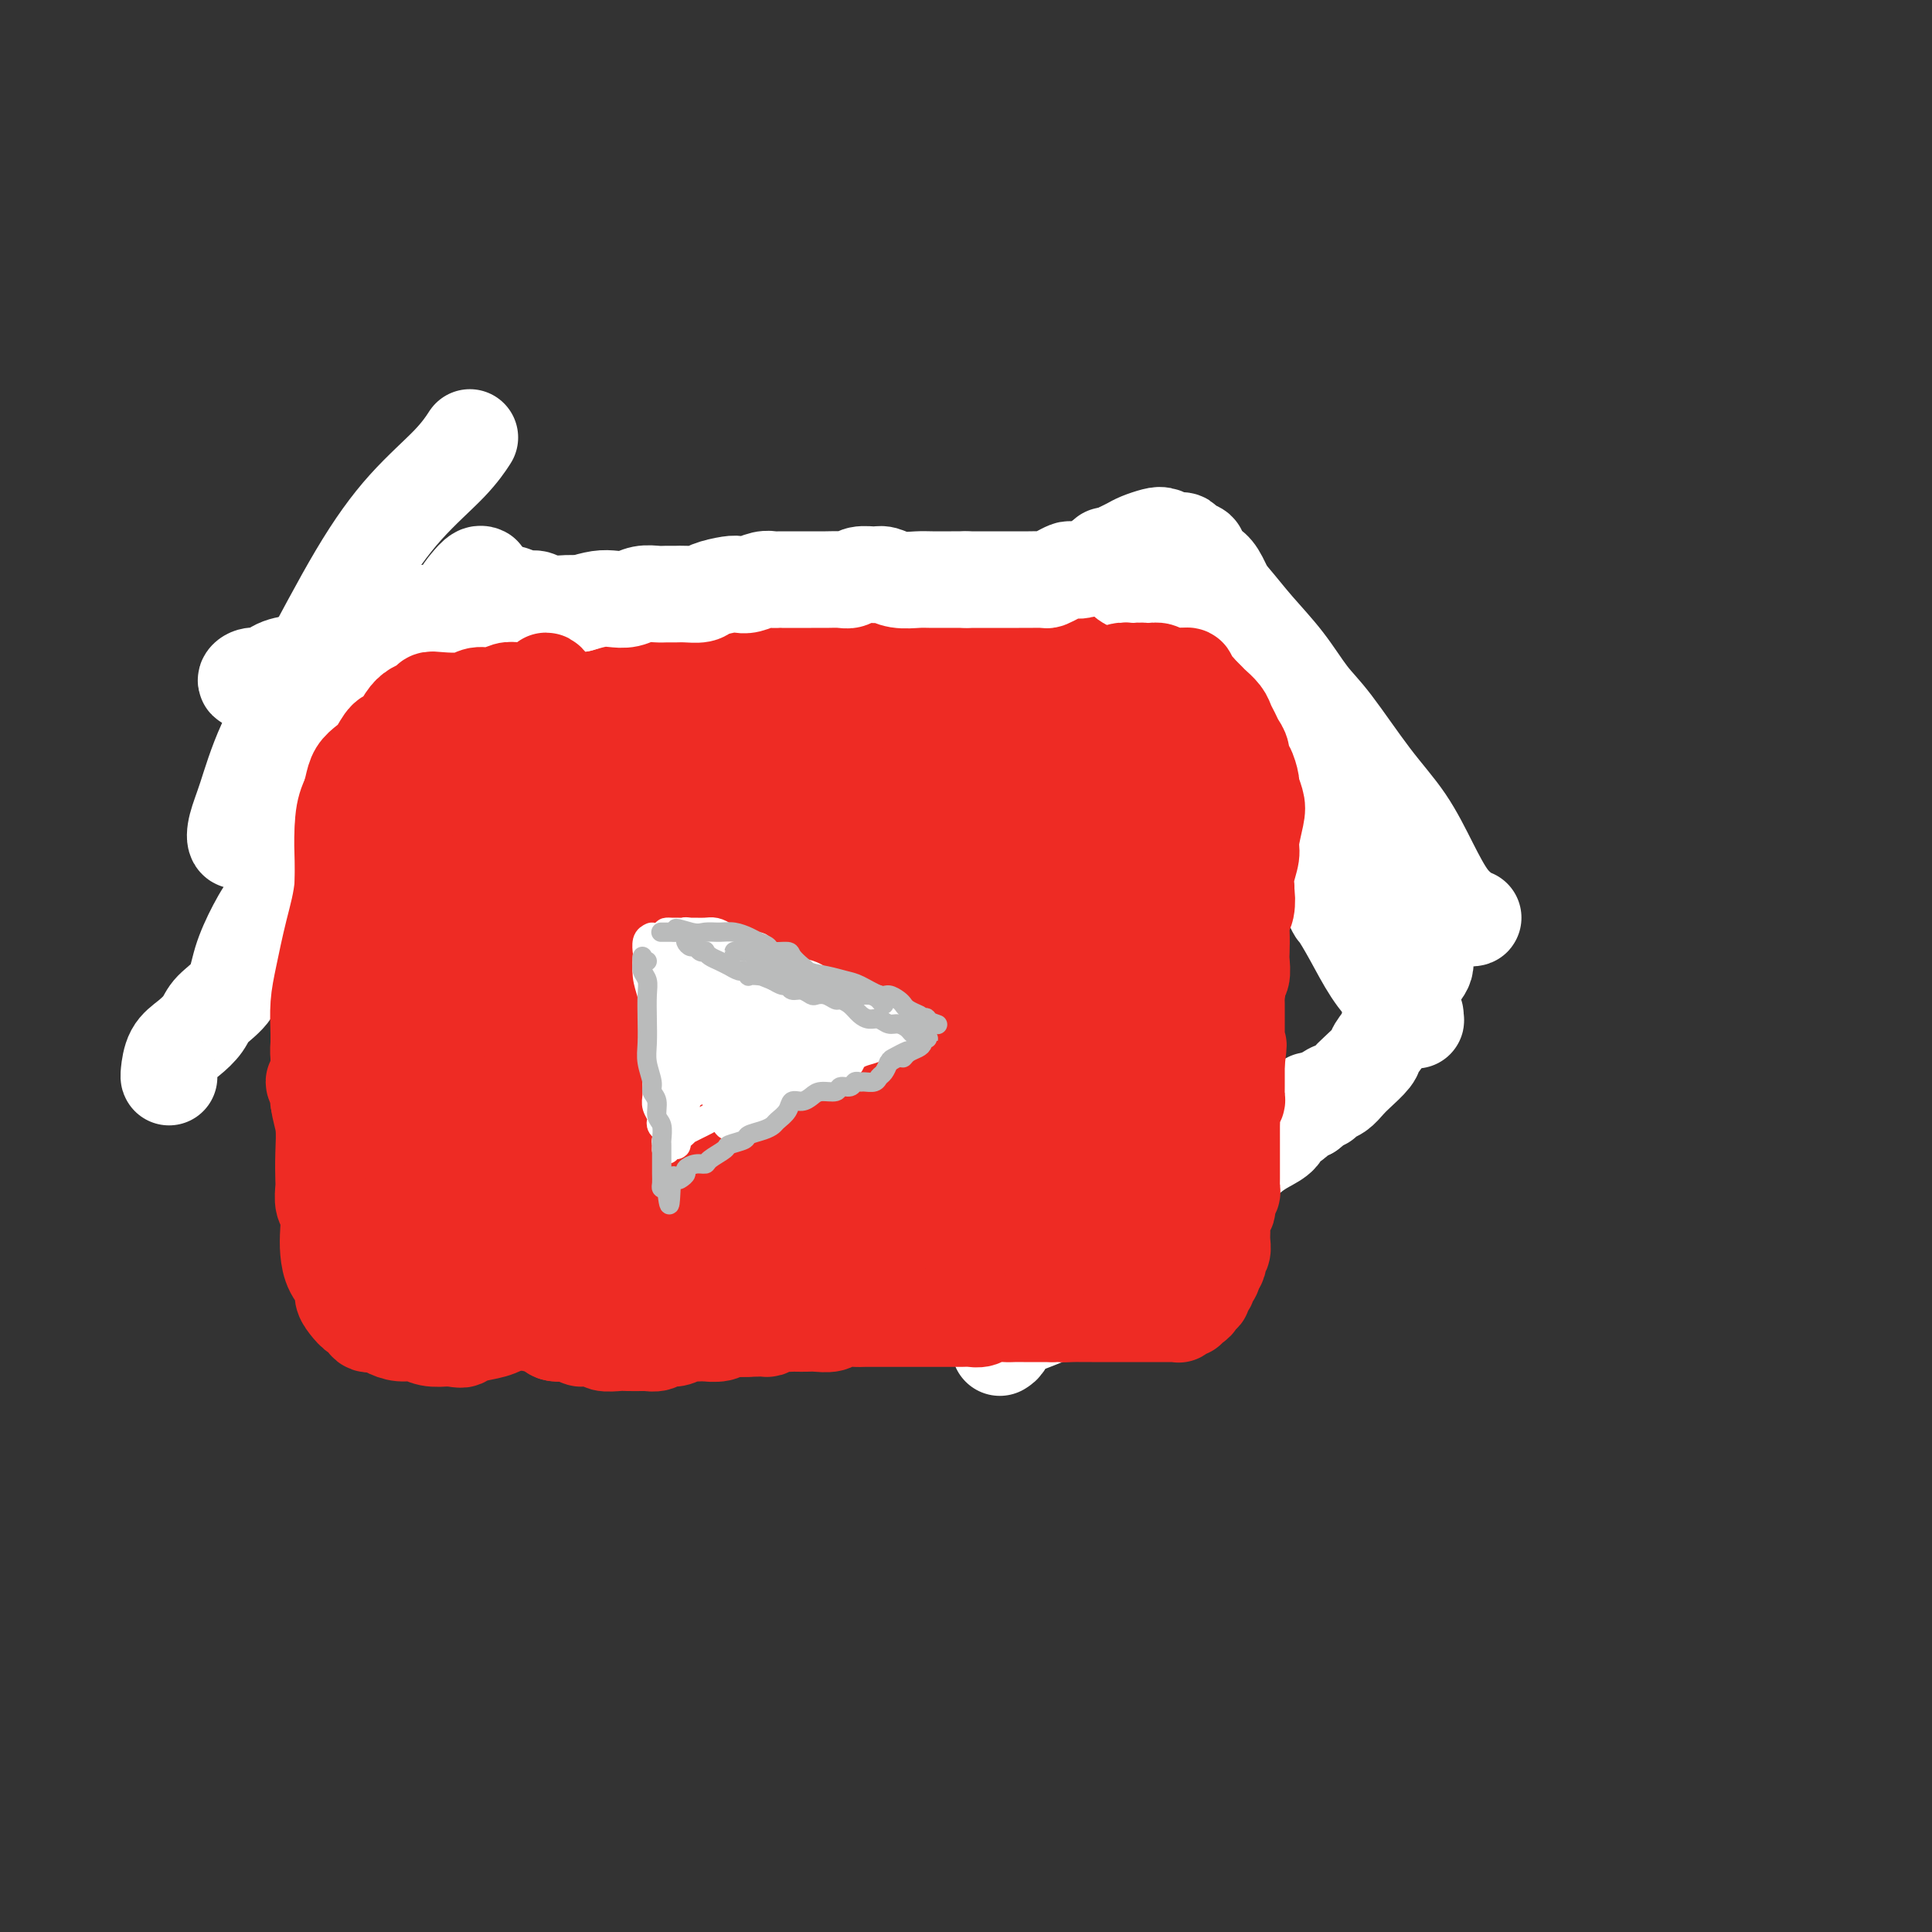 <svg viewBox='0 0 400 400' version='1.1' xmlns='http://www.w3.org/2000/svg' xmlns:xlink='http://www.w3.org/1999/xlink'><rect x="0" y="0" width="400" height="400" fill="#333333" stroke="none"/><g fill='none' stroke='#EE2B24' stroke-width='20' stroke-linecap='round' stroke-linejoin='round'><path d='M92,162c-0.137,0.042 -0.274,0.084 0,0c0.274,-0.084 0.959,-0.294 1,-1c0.041,-0.706 -0.563,-1.907 0,-3c0.563,-1.093 2.291,-2.078 3,-3c0.709,-0.922 0.398,-1.780 1,-3c0.602,-1.220 2.115,-2.802 3,-4c0.885,-1.198 1.140,-2.011 2,-3c0.860,-0.989 2.324,-2.153 3,-3c0.676,-0.847 0.563,-1.379 1,-2c0.437,-0.621 1.423,-1.333 2,-2c0.577,-0.667 0.746,-1.289 1,-2c0.254,-0.711 0.593,-1.512 1,-2c0.407,-0.488 0.882,-0.663 1,-1c0.118,-0.337 -0.123,-0.836 0,-1c0.123,-0.164 0.608,0.006 1,0c0.392,-0.006 0.689,-0.188 1,0c0.311,0.188 0.634,0.745 1,1c0.366,0.255 0.773,0.208 1,0c0.227,-0.208 0.272,-0.576 1,-1c0.728,-0.424 2.137,-0.902 3,-1c0.863,-0.098 1.180,0.185 2,0c0.820,-0.185 2.144,-0.838 3,-1c0.856,-0.162 1.245,0.167 2,0c0.755,-0.167 1.875,-0.829 3,-1c1.125,-0.171 2.255,0.150 3,0c0.745,-0.150 1.106,-0.772 2,-1c0.894,-0.228 2.322,-0.061 3,0c0.678,0.061 0.606,0.016 1,0c0.394,-0.016 1.256,-0.005 2,0c0.744,0.005 1.372,0.002 2,0'/><path d='M142,128c4.998,-0.618 2.493,-0.165 2,0c-0.493,0.165 1.027,0.040 2,0c0.973,-0.040 1.400,0.003 2,0c0.600,-0.003 1.372,-0.053 2,0c0.628,0.053 1.113,0.210 2,0c0.887,-0.210 2.176,-0.788 3,-1c0.824,-0.212 1.184,-0.057 2,0c0.816,0.057 2.090,0.015 3,0c0.910,-0.015 1.458,-0.004 2,0c0.542,0.004 1.079,0.001 2,0c0.921,-0.001 2.227,0.001 3,0c0.773,-0.001 1.012,-0.004 2,0c0.988,0.004 2.726,0.015 4,0c1.274,-0.015 2.083,-0.057 3,0c0.917,0.057 1.940,0.212 3,0c1.060,-0.212 2.156,-0.790 3,-1c0.844,-0.210 1.438,-0.053 2,0c0.562,0.053 1.094,-0.000 2,0c0.906,0.000 2.187,0.053 3,0c0.813,-0.053 1.157,-0.211 2,0c0.843,0.211 2.184,0.789 3,1c0.816,0.211 1.107,0.053 2,0c0.893,-0.053 2.390,-0.000 3,0c0.610,0.000 0.334,-0.053 1,0c0.666,0.053 2.272,0.210 3,0c0.728,-0.210 0.576,-0.788 1,-1c0.424,-0.212 1.423,-0.057 2,0c0.577,0.057 0.732,0.015 1,0c0.268,-0.015 0.649,-0.004 1,0c0.351,0.004 0.672,0.001 1,0c0.328,-0.001 0.664,-0.001 1,0'/><path d='M210,126c10.699,-0.314 3.448,-0.098 1,0c-2.448,0.098 -0.093,0.077 1,0c1.093,-0.077 0.925,-0.211 1,0c0.075,0.211 0.394,0.767 1,1c0.606,0.233 1.499,0.142 2,0c0.501,-0.142 0.608,-0.334 1,0c0.392,0.334 1.068,1.193 2,2c0.932,0.807 2.121,1.563 3,2c0.879,0.437 1.447,0.555 2,1c0.553,0.445 1.092,1.217 2,2c0.908,0.783 2.186,1.575 3,2c0.814,0.425 1.166,0.481 2,1c0.834,0.519 2.152,1.501 3,2c0.848,0.499 1.225,0.515 2,1c0.775,0.485 1.947,1.438 3,2c1.053,0.562 1.986,0.732 3,1c1.014,0.268 2.109,0.634 3,1c0.891,0.366 1.578,0.730 3,1c1.422,0.270 3.579,0.444 5,1c1.421,0.556 2.106,1.493 3,2c0.894,0.507 1.998,0.583 3,1c1.002,0.417 1.903,1.173 3,2c1.097,0.827 2.389,1.723 3,2c0.611,0.277 0.541,-0.066 1,0c0.459,0.066 1.447,0.543 2,1c0.553,0.457 0.670,0.896 1,1c0.330,0.104 0.872,-0.127 1,0c0.128,0.127 -0.158,0.611 0,1c0.158,0.389 0.759,0.683 1,1c0.241,0.317 0.120,0.659 0,1'/><path d='M271,158c9.424,4.859 2.485,1.007 0,0c-2.485,-1.007 -0.515,0.830 0,2c0.515,1.170 -0.424,1.671 -1,2c-0.576,0.329 -0.788,0.485 -1,1c-0.212,0.515 -0.424,1.389 -1,2c-0.576,0.611 -1.516,0.957 -2,2c-0.484,1.043 -0.514,2.781 -1,4c-0.486,1.219 -1.429,1.920 -2,3c-0.571,1.080 -0.769,2.541 -1,4c-0.231,1.459 -0.495,2.918 -1,4c-0.505,1.082 -1.250,1.788 -2,3c-0.750,1.212 -1.506,2.931 -2,4c-0.494,1.069 -0.725,1.487 -1,2c-0.275,0.513 -0.595,1.122 -1,2c-0.405,0.878 -0.896,2.025 -1,3c-0.104,0.975 0.179,1.776 0,3c-0.179,1.224 -0.822,2.870 -1,4c-0.178,1.130 0.107,1.743 0,3c-0.107,1.257 -0.607,3.157 -1,4c-0.393,0.843 -0.680,0.628 -1,1c-0.320,0.372 -0.674,1.332 -1,2c-0.326,0.668 -0.623,1.044 -1,2c-0.377,0.956 -0.833,2.493 -1,4c-0.167,1.507 -0.045,2.984 0,4c0.045,1.016 0.013,1.571 0,2c-0.013,0.429 -0.006,0.734 0,1c0.006,0.266 0.012,0.494 0,1c-0.012,0.506 -0.042,1.290 0,2c0.042,0.710 0.155,1.346 0,2c-0.155,0.654 -0.577,1.327 -1,2'/><path d='M247,233c-1.327,6.112 -1.144,2.892 -1,2c0.144,-0.892 0.249,0.546 0,1c-0.249,0.454 -0.850,-0.074 -1,0c-0.150,0.074 0.153,0.752 0,1c-0.153,0.248 -0.762,0.066 -1,0c-0.238,-0.066 -0.105,-0.017 0,0c0.105,0.017 0.183,0.004 0,0c-0.183,-0.004 -0.626,0.003 -1,0c-0.374,-0.003 -0.680,-0.016 -1,0c-0.320,0.016 -0.654,0.061 -1,0c-0.346,-0.061 -0.704,-0.227 -1,0c-0.296,0.227 -0.530,0.846 -1,1c-0.470,0.154 -1.177,-0.156 -2,0c-0.823,0.156 -1.764,0.777 -2,1c-0.236,0.223 0.232,0.049 0,0c-0.232,-0.049 -1.166,0.026 -2,0c-0.834,-0.026 -1.570,-0.154 -2,0c-0.430,0.154 -0.556,0.591 -1,1c-0.444,0.409 -1.207,0.792 -2,1c-0.793,0.208 -1.617,0.241 -2,1c-0.383,0.759 -0.325,2.245 -1,3c-0.675,0.755 -2.082,0.780 -3,1c-0.918,0.220 -1.345,0.633 -2,1c-0.655,0.367 -1.536,0.686 -2,1c-0.464,0.314 -0.509,0.623 -1,1c-0.491,0.377 -1.426,0.822 -2,1c-0.574,0.178 -0.787,0.089 -1,0'/><path d='M214,250c-5.236,2.764 -1.827,1.173 -1,1c0.827,-0.173 -0.930,1.071 -2,2c-1.070,0.929 -1.455,1.541 -2,2c-0.545,0.459 -1.250,0.763 -2,1c-0.750,0.237 -1.544,0.405 -2,1c-0.456,0.595 -0.573,1.616 -1,2c-0.427,0.384 -1.165,0.130 -2,0c-0.835,-0.130 -1.768,-0.137 -2,0c-0.232,0.137 0.237,0.417 0,1c-0.237,0.583 -1.181,1.469 -2,2c-0.819,0.531 -1.515,0.707 -2,1c-0.485,0.293 -0.760,0.704 -1,1c-0.240,0.296 -0.446,0.476 -1,1c-0.554,0.524 -1.458,1.393 -2,2c-0.542,0.607 -0.722,0.951 -1,1c-0.278,0.049 -0.652,-0.198 -1,0c-0.348,0.198 -0.668,0.842 -1,1c-0.332,0.158 -0.676,-0.168 -1,0c-0.324,0.168 -0.630,0.830 -1,1c-0.370,0.170 -0.806,-0.152 -1,0c-0.194,0.152 -0.145,0.776 0,1c0.145,0.224 0.388,0.046 0,0c-0.388,-0.046 -1.406,0.040 -2,0c-0.594,-0.040 -0.764,-0.207 -1,0c-0.236,0.207 -0.537,0.788 -1,1c-0.463,0.212 -1.086,0.056 -2,0c-0.914,-0.056 -2.118,-0.012 -3,0c-0.882,0.012 -1.443,-0.007 -2,0c-0.557,0.007 -1.112,0.040 -2,0c-0.888,-0.040 -2.111,-0.154 -3,0c-0.889,0.154 -1.445,0.577 -2,1'/><path d='M168,273c-4.059,0.614 -3.708,0.149 -4,0c-0.292,-0.149 -1.228,0.016 -2,0c-0.772,-0.016 -1.378,-0.215 -2,0c-0.622,0.215 -1.258,0.842 -2,1c-0.742,0.158 -1.591,-0.154 -2,0c-0.409,0.154 -0.379,0.773 -1,1c-0.621,0.227 -1.892,0.061 -3,0c-1.108,-0.061 -2.054,-0.016 -3,0c-0.946,0.016 -1.893,0.004 -3,0c-1.107,-0.004 -2.376,-0.001 -3,0c-0.624,0.001 -0.604,0.000 -1,0c-0.396,-0.000 -1.207,0.001 -2,0c-0.793,-0.001 -1.567,-0.004 -2,0c-0.433,0.004 -0.523,0.016 -1,0c-0.477,-0.016 -1.339,-0.060 -2,0c-0.661,0.060 -1.120,0.225 -2,0c-0.880,-0.225 -2.179,-0.838 -3,-1c-0.821,-0.162 -1.163,0.128 -2,0c-0.837,-0.128 -2.168,-0.675 -3,-1c-0.832,-0.325 -1.164,-0.429 -2,0c-0.836,0.429 -2.174,1.390 -3,2c-0.826,0.610 -1.138,0.869 -2,1c-0.862,0.131 -2.272,0.133 -3,0c-0.728,-0.133 -0.772,-0.403 -1,-1c-0.228,-0.597 -0.638,-1.522 -1,-2c-0.362,-0.478 -0.674,-0.508 -1,-1c-0.326,-0.492 -0.665,-1.444 -1,-2c-0.335,-0.556 -0.667,-0.716 -1,-1c-0.333,-0.284 -0.667,-0.692 -1,-1c-0.333,-0.308 -0.667,-0.517 -1,-1c-0.333,-0.483 -0.667,-1.242 -1,-2'/><path d='M107,265c-1.303,-1.948 -0.561,-1.318 -1,-2c-0.439,-0.682 -2.061,-2.676 -3,-4c-0.939,-1.324 -1.196,-1.979 -2,-3c-0.804,-1.021 -2.156,-2.407 -3,-4c-0.844,-1.593 -1.181,-3.393 -2,-6c-0.819,-2.607 -2.121,-6.020 -3,-9c-0.879,-2.980 -1.335,-5.526 -2,-8c-0.665,-2.474 -1.538,-4.877 -2,-8c-0.462,-3.123 -0.512,-6.967 -1,-10c-0.488,-3.033 -1.412,-5.257 -2,-8c-0.588,-2.743 -0.838,-6.007 -1,-9c-0.162,-2.993 -0.236,-5.715 0,-8c0.236,-2.285 0.780,-4.133 1,-6c0.220,-1.867 0.115,-3.753 0,-5c-0.115,-1.247 -0.240,-1.853 0,-2c0.240,-0.147 0.845,0.167 1,2c0.155,1.833 -0.141,5.186 0,8c0.141,2.814 0.720,5.088 1,8c0.280,2.912 0.260,6.460 1,11c0.740,4.540 2.240,10.071 3,16c0.760,5.929 0.781,12.255 1,15c0.219,2.745 0.636,1.909 1,1c0.364,-0.909 0.675,-1.891 1,-5c0.325,-3.109 0.664,-8.345 1,-13c0.336,-4.655 0.667,-8.729 1,-14c0.333,-5.271 0.667,-11.738 1,-17c0.333,-5.262 0.667,-9.318 1,-13c0.333,-3.682 0.667,-6.991 1,-10c0.333,-3.009 0.667,-5.717 1,-7c0.333,-1.283 0.667,-1.142 1,-1'/><path d='M102,154c1.329,-10.992 0.152,1.027 0,8c-0.152,6.973 0.723,8.901 1,13c0.277,4.099 -0.042,10.370 0,18c0.042,7.630 0.445,16.619 1,25c0.555,8.381 1.263,16.154 2,23c0.737,6.846 1.504,12.766 2,16c0.496,3.234 0.722,3.783 1,4c0.278,0.217 0.607,0.103 1,-2c0.393,-2.103 0.850,-6.197 1,-12c0.150,-5.803 -0.007,-13.317 0,-22c0.007,-8.683 0.177,-18.535 1,-28c0.823,-9.465 2.299,-18.542 3,-25c0.701,-6.458 0.626,-10.296 1,-14c0.374,-3.704 1.197,-7.274 1,-7c-0.197,0.274 -1.413,4.390 -2,9c-0.587,4.610 -0.544,9.713 -1,15c-0.456,5.287 -1.412,10.758 -2,18c-0.588,7.242 -0.808,16.257 -1,24c-0.192,7.743 -0.355,14.216 0,20c0.355,5.784 1.229,10.880 2,13c0.771,2.120 1.438,1.263 3,-3c1.562,-4.263 4.018,-11.932 5,-15c0.982,-3.068 0.491,-1.534 0,0'/><path d='M112,167c0.112,-0.316 0.224,-0.632 0,-2c-0.224,-1.368 -0.783,-3.788 -1,-5c-0.217,-1.212 -0.090,-1.215 0,-1c0.090,0.215 0.143,0.648 0,2c-0.143,1.352 -0.483,3.623 -1,8c-0.517,4.377 -1.212,10.861 -2,20c-0.788,9.139 -1.670,20.932 -2,32c-0.330,11.068 -0.110,21.412 0,29c0.110,7.588 0.108,12.421 0,16c-0.108,3.579 -0.322,5.905 0,6c0.322,0.095 1.182,-2.039 2,-6c0.818,-3.961 1.596,-9.747 2,-17c0.404,-7.253 0.433,-15.971 1,-25c0.567,-9.029 1.671,-18.367 3,-26c1.329,-7.633 2.882,-13.561 4,-18c1.118,-4.439 1.802,-7.390 2,-8c0.198,-0.610 -0.089,1.119 0,5c0.089,3.881 0.554,9.913 0,17c-0.554,7.087 -2.126,15.227 -3,24c-0.874,8.773 -1.048,18.177 -1,26c0.048,7.823 0.319,14.064 1,18c0.681,3.936 1.772,5.567 3,5c1.228,-0.567 2.595,-3.333 4,-8c1.405,-4.667 2.850,-11.234 4,-19c1.150,-7.766 2.006,-16.732 3,-25c0.994,-8.268 2.127,-15.839 3,-22c0.873,-6.161 1.486,-10.914 2,-13c0.514,-2.086 0.931,-1.507 1,0c0.069,1.507 -0.208,3.940 -1,8c-0.792,4.060 -2.098,9.747 -3,16c-0.902,6.253 -1.401,13.072 -2,20c-0.599,6.928 -1.300,13.964 -2,21'/><path d='M129,245c-1.105,13.217 -0.366,13.760 0,14c0.366,0.240 0.359,0.175 1,-2c0.641,-2.175 1.931,-6.462 3,-13c1.069,-6.538 1.917,-15.328 3,-24c1.083,-8.672 2.401,-17.226 4,-24c1.599,-6.774 3.479,-11.769 5,-14c1.521,-2.231 2.682,-1.697 3,1c0.318,2.697 -0.207,7.556 -1,14c-0.793,6.444 -1.854,14.473 -3,23c-1.146,8.527 -2.376,17.551 -3,26c-0.624,8.449 -0.641,16.321 -1,21c-0.359,4.679 -1.058,6.165 -1,4c0.058,-2.165 0.874,-7.980 2,-16c1.126,-8.020 2.562,-18.246 5,-29c2.438,-10.754 5.880,-22.038 10,-31c4.120,-8.962 8.919,-15.603 13,-20c4.081,-4.397 7.443,-6.551 9,-7c1.557,-0.449 1.310,0.806 1,4c-0.310,3.194 -0.682,8.328 -2,14c-1.318,5.672 -3.581,11.884 -6,18c-2.419,6.116 -4.993,12.136 -7,18c-2.007,5.864 -3.445,11.571 -5,16c-1.555,4.429 -3.227,7.579 -4,8c-0.773,0.421 -0.649,-1.886 0,-5c0.649,-3.114 1.821,-7.034 3,-12c1.179,-4.966 2.366,-10.978 4,-16c1.634,-5.022 3.717,-9.053 5,-11c1.283,-1.947 1.767,-1.811 2,0c0.233,1.811 0.217,5.295 -1,9c-1.217,3.705 -3.633,7.630 -6,12c-2.367,4.370 -4.683,9.185 -7,14'/><path d='M155,237c-3.824,7.153 -6.884,12.034 -9,16c-2.116,3.966 -3.286,7.017 -4,8c-0.714,0.983 -0.970,-0.103 0,-2c0.970,-1.897 3.167,-4.605 6,-9c2.833,-4.395 6.304,-10.476 10,-17c3.696,-6.524 7.618,-13.490 12,-19c4.382,-5.510 9.224,-9.564 13,-12c3.776,-2.436 6.486,-3.253 8,-3c1.514,0.253 1.834,1.575 1,4c-0.834,2.425 -2.821,5.953 -5,10c-2.179,4.047 -4.551,8.612 -7,13c-2.449,4.388 -4.977,8.600 -8,13c-3.023,4.400 -6.541,8.987 -9,13c-2.459,4.013 -3.858,7.451 -5,11c-1.142,3.549 -2.026,7.208 -2,9c0.026,1.792 0.964,1.718 3,-1c2.036,-2.718 5.172,-8.078 9,-14c3.828,-5.922 8.349,-12.404 13,-20c4.651,-7.596 9.433,-16.306 14,-22c4.567,-5.694 8.920,-8.372 12,-10c3.080,-1.628 4.888,-2.208 6,-2c1.112,0.208 1.529,1.202 1,3c-0.529,1.798 -2.005,4.398 -4,8c-1.995,3.602 -4.508,8.205 -7,12c-2.492,3.795 -4.964,6.783 -8,11c-3.036,4.217 -6.637,9.663 -9,13c-2.363,3.337 -3.487,4.565 -4,5c-0.513,0.435 -0.416,0.075 1,-2c1.416,-2.075 4.150,-5.866 8,-10c3.850,-4.134 8.814,-8.610 13,-13c4.186,-4.390 7.593,-8.695 11,-13'/><path d='M215,217c6.970,-7.606 7.896,-7.619 9,-8c1.104,-0.381 2.388,-1.128 3,-1c0.612,0.128 0.552,1.132 0,3c-0.552,1.868 -1.596,4.601 -3,8c-1.404,3.399 -3.168,7.463 -5,11c-1.832,3.537 -3.732,6.546 -6,10c-2.268,3.454 -4.906,7.354 -5,8c-0.094,0.646 2.354,-1.961 4,-4c1.646,-2.039 2.491,-3.511 4,-5c1.509,-1.489 3.683,-2.995 5,-4c1.317,-1.005 1.776,-1.508 2,-2c0.224,-0.492 0.213,-0.972 -1,-1c-1.213,-0.028 -3.627,0.397 -6,1c-2.373,0.603 -4.705,1.386 -8,2c-3.295,0.614 -7.554,1.060 -12,2c-4.446,0.940 -9.081,2.373 -14,4c-4.919,1.627 -10.124,3.449 -14,5c-3.876,1.551 -6.424,2.833 -9,4c-2.576,1.167 -5.181,2.221 -8,3c-2.819,0.779 -5.853,1.284 -8,2c-2.147,0.716 -3.408,1.645 -5,2c-1.592,0.355 -3.513,0.137 -5,0c-1.487,-0.137 -2.538,-0.191 -4,0c-1.462,0.191 -3.336,0.628 -5,1c-1.664,0.372 -3.118,0.681 -4,1c-0.882,0.319 -1.192,0.649 -2,1c-0.808,0.351 -2.113,0.723 -3,1c-0.887,0.277 -1.354,0.459 -2,0c-0.646,-0.459 -1.470,-1.560 -2,-2c-0.530,-0.440 -0.765,-0.220 -1,0'/><path d='M110,259c-4.932,0.309 -3.262,0.081 -3,0c0.262,-0.081 -0.885,-0.015 -2,0c-1.115,0.015 -2.200,-0.021 -3,0c-0.800,0.021 -1.317,0.101 -2,0c-0.683,-0.101 -1.533,-0.382 -2,-1c-0.467,-0.618 -0.552,-1.574 -1,-2c-0.448,-0.426 -1.261,-0.323 -2,-1c-0.739,-0.677 -1.405,-2.136 -2,-3c-0.595,-0.864 -1.118,-1.134 -2,-2c-0.882,-0.866 -2.122,-2.329 -3,-3c-0.878,-0.671 -1.394,-0.550 -2,-1c-0.606,-0.450 -1.302,-1.470 -2,-2c-0.698,-0.530 -1.399,-0.569 -2,-1c-0.601,-0.431 -1.102,-1.252 -2,-2c-0.898,-0.748 -2.194,-1.421 -3,-2c-0.806,-0.579 -1.123,-1.062 -2,-2c-0.877,-0.938 -2.316,-2.331 -3,-3c-0.684,-0.669 -0.614,-0.613 -1,-1c-0.386,-0.387 -1.226,-1.216 -2,-2c-0.774,-0.784 -1.480,-1.524 -2,-2c-0.520,-0.476 -0.854,-0.687 -1,-1c-0.146,-0.313 -0.106,-0.729 0,-1c0.106,-0.271 0.277,-0.397 0,-1c-0.277,-0.603 -1.002,-1.684 -1,-2c0.002,-0.316 0.733,0.134 1,0c0.267,-0.134 0.072,-0.850 0,-1c-0.072,-0.150 -0.019,0.267 0,0c0.019,-0.267 0.006,-1.219 0,-2c-0.006,-0.781 -0.003,-1.390 0,-2'/><path d='M66,219c-0.154,-1.975 -0.038,-1.913 0,-3c0.038,-1.087 -0.001,-3.322 0,-5c0.001,-1.678 0.042,-2.797 0,-5c-0.042,-2.203 -0.166,-5.489 0,-8c0.166,-2.511 0.623,-4.245 1,-6c0.377,-1.755 0.674,-3.529 1,-5c0.326,-1.471 0.679,-2.640 1,-4c0.321,-1.360 0.608,-2.912 1,-5c0.392,-2.088 0.890,-4.712 1,-7c0.110,-2.288 -0.167,-4.242 0,-6c0.167,-1.758 0.777,-3.322 1,-5c0.223,-1.678 0.060,-3.472 0,-5c-0.060,-1.528 -0.016,-2.792 0,-4c0.016,-1.208 0.004,-2.360 0,-3c-0.004,-0.640 0.001,-0.768 0,-1c-0.001,-0.232 -0.007,-0.567 0,-1c0.007,-0.433 0.029,-0.963 0,-1c-0.029,-0.037 -0.107,0.418 0,0c0.107,-0.418 0.400,-1.708 1,-3c0.600,-1.292 1.507,-2.586 2,-4c0.493,-1.414 0.573,-2.948 1,-4c0.427,-1.052 1.202,-1.623 2,-2c0.798,-0.377 1.619,-0.560 2,0c0.381,0.560 0.321,1.864 1,3c0.679,1.136 2.098,2.106 3,3c0.902,0.894 1.286,1.714 2,2c0.714,0.286 1.758,0.038 3,0c1.242,-0.038 2.684,0.134 4,0c1.316,-0.134 2.508,-0.575 4,-1c1.492,-0.425 3.283,-0.836 5,-1c1.717,-0.164 3.358,-0.082 5,0'/><path d='M107,138c4.128,-0.329 3.948,-0.152 5,0c1.052,0.152 3.334,0.279 5,0c1.666,-0.279 2.714,-0.965 4,-1c1.286,-0.035 2.810,0.579 4,1c1.190,0.421 2.044,0.649 3,1c0.956,0.351 2.012,0.826 3,1c0.988,0.174 1.906,0.046 2,0c0.094,-0.046 -0.638,-0.012 -1,0c-0.362,0.012 -0.356,0.002 -1,0c-0.644,-0.002 -1.939,0.005 -3,0c-1.061,-0.005 -1.889,-0.023 -3,0c-1.111,0.023 -2.506,0.088 -4,0c-1.494,-0.088 -3.086,-0.328 -5,0c-1.914,0.328 -4.151,1.223 -7,2c-2.849,0.777 -6.311,1.436 -9,2c-2.689,0.564 -4.603,1.032 -7,2c-2.397,0.968 -5.275,2.437 -7,3c-1.725,0.563 -2.298,0.221 -3,0c-0.702,-0.221 -1.534,-0.320 -2,-1c-0.466,-0.680 -0.565,-1.942 0,-3c0.565,-1.058 1.794,-1.912 3,-3c1.206,-1.088 2.390,-2.409 4,-4c1.610,-1.591 3.647,-3.453 5,-5c1.353,-1.547 2.024,-2.780 2,-2c-0.024,0.780 -0.741,3.574 -2,7c-1.259,3.426 -3.059,7.485 -5,13c-1.941,5.515 -4.023,12.485 -6,20c-1.977,7.515 -3.851,15.576 -5,23c-1.149,7.424 -1.575,14.212 -2,21'/><path d='M75,215c-1.366,9.912 -1.281,12.692 -1,15c0.281,2.308 0.757,4.143 1,5c0.243,0.857 0.254,0.735 1,0c0.746,-0.735 2.227,-2.083 3,-4c0.773,-1.917 0.838,-4.404 1,-8c0.162,-3.596 0.421,-8.301 1,-12c0.579,-3.699 1.477,-6.391 2,-10c0.523,-3.609 0.672,-8.135 1,-12c0.328,-3.865 0.835,-7.069 1,-9c0.165,-1.931 -0.010,-2.589 0,-2c0.010,0.589 0.207,2.425 0,5c-0.207,2.575 -0.819,5.887 -1,10c-0.181,4.113 0.067,9.025 0,13c-0.067,3.975 -0.450,7.012 0,9c0.450,1.988 1.732,2.925 3,3c1.268,0.075 2.520,-0.713 4,-3c1.480,-2.287 3.187,-6.075 5,-11c1.813,-4.925 3.733,-10.989 6,-18c2.267,-7.011 4.882,-14.970 8,-21c3.118,-6.030 6.741,-10.130 9,-13c2.259,-2.870 3.155,-4.508 4,-5c0.845,-0.492 1.639,0.164 2,2c0.361,1.836 0.290,4.854 0,8c-0.290,3.146 -0.799,6.421 -1,9c-0.201,2.579 -0.094,4.462 0,6c0.094,1.538 0.176,2.731 0,3c-0.176,0.269 -0.611,-0.387 0,-2c0.611,-1.613 2.267,-4.185 4,-7c1.733,-2.815 3.544,-5.873 5,-9c1.456,-3.127 2.559,-6.322 4,-8c1.441,-1.678 3.221,-1.839 5,-2'/><path d='M142,147c1.375,0.327 2.313,2.145 3,4c0.687,1.855 1.122,3.749 2,6c0.878,2.251 2.197,4.860 3,7c0.803,2.140 1.090,3.811 2,6c0.910,2.189 2.444,4.895 3,5c0.556,0.105 0.135,-2.392 0,-5c-0.135,-2.608 0.018,-5.327 0,-8c-0.018,-2.673 -0.206,-5.299 0,-8c0.206,-2.701 0.807,-5.478 1,-7c0.193,-1.522 -0.022,-1.788 -1,-1c-0.978,0.788 -2.721,2.630 -5,5c-2.279,2.370 -5.096,5.266 -7,8c-1.904,2.734 -2.896,5.305 -4,7c-1.104,1.695 -2.320,2.514 -3,3c-0.680,0.486 -0.823,0.638 -1,0c-0.177,-0.638 -0.389,-2.067 0,-4c0.389,-1.933 1.378,-4.371 3,-7c1.622,-2.629 3.878,-5.448 6,-8c2.122,-2.552 4.110,-4.836 7,-6c2.890,-1.164 6.680,-1.207 9,-1c2.320,0.207 3.169,0.666 4,2c0.831,1.334 1.645,3.545 2,6c0.355,2.455 0.250,5.156 0,8c-0.250,2.844 -0.646,5.833 -1,8c-0.354,2.167 -0.667,3.513 -1,4c-0.333,0.487 -0.686,0.117 -1,0c-0.314,-0.117 -0.589,0.020 -1,-1c-0.411,-1.020 -0.957,-3.198 -1,-6c-0.043,-2.802 0.416,-6.229 1,-9c0.584,-2.771 1.292,-4.885 2,-7'/><path d='M164,148c1.261,-3.560 2.913,-4.459 5,-5c2.087,-0.541 4.608,-0.725 6,0c1.392,0.725 1.655,2.360 2,5c0.345,2.640 0.772,6.285 1,10c0.228,3.715 0.259,7.501 0,12c-0.259,4.499 -0.807,9.712 -1,13c-0.193,3.288 -0.032,4.651 0,5c0.032,0.349 -0.064,-0.317 0,-2c0.064,-1.683 0.289,-4.384 1,-8c0.711,-3.616 1.910,-8.148 3,-12c1.090,-3.852 2.072,-7.023 3,-10c0.928,-2.977 1.804,-5.759 3,-7c1.196,-1.241 2.713,-0.942 4,0c1.287,0.942 2.343,2.527 3,5c0.657,2.473 0.913,5.834 1,9c0.087,3.166 0.004,6.135 0,10c-0.004,3.865 0.070,8.625 0,12c-0.070,3.375 -0.283,5.365 0,6c0.283,0.635 1.062,-0.085 2,-2c0.938,-1.915 2.034,-5.023 3,-9c0.966,-3.977 1.803,-8.821 3,-13c1.197,-4.179 2.753,-7.693 4,-11c1.247,-3.307 2.184,-6.407 4,-8c1.816,-1.593 4.510,-1.680 6,-1c1.490,0.680 1.778,2.128 2,5c0.222,2.872 0.380,7.169 0,11c-0.380,3.831 -1.298,7.198 -2,12c-0.702,4.802 -1.188,11.040 -2,16c-0.812,4.960 -1.949,8.643 -2,11c-0.051,2.357 0.986,3.388 2,3c1.014,-0.388 2.007,-2.194 3,-4'/><path d='M218,201c1.237,-2.920 2.831,-8.221 4,-12c1.169,-3.779 1.915,-6.036 3,-9c1.085,-2.964 2.510,-6.634 4,-9c1.490,-2.366 3.043,-3.429 4,-4c0.957,-0.571 1.316,-0.652 2,0c0.684,0.652 1.694,2.037 2,5c0.306,2.963 -0.092,7.505 -1,11c-0.908,3.495 -2.326,5.945 -4,10c-1.674,4.055 -3.603,9.717 -5,14c-1.397,4.283 -2.263,7.189 -3,9c-0.737,1.811 -1.345,2.528 -1,2c0.345,-0.528 1.643,-2.300 3,-5c1.357,-2.700 2.773,-6.328 4,-10c1.227,-3.672 2.263,-7.387 4,-11c1.737,-3.613 4.174,-7.123 6,-9c1.826,-1.877 3.042,-2.120 4,-2c0.958,0.120 1.659,0.604 2,2c0.341,1.396 0.321,3.703 0,6c-0.321,2.297 -0.944,4.584 -2,8c-1.056,3.416 -2.544,7.963 -4,12c-1.456,4.037 -2.880,7.565 -4,11c-1.120,3.435 -1.936,6.778 -2,9c-0.064,2.222 0.625,3.323 1,4c0.375,0.677 0.435,0.929 1,2c0.565,1.071 1.634,2.960 2,4c0.366,1.040 0.030,1.229 0,2c-0.030,0.771 0.246,2.124 0,3c-0.246,0.876 -1.014,1.276 -2,2c-0.986,0.724 -2.188,1.772 -4,3c-1.812,1.228 -4.232,2.637 -6,4c-1.768,1.363 -2.884,2.682 -4,4'/><path d='M222,257c-3.463,2.412 -4.121,1.943 -5,2c-0.879,0.057 -1.981,0.639 -3,1c-1.019,0.361 -1.957,0.499 -3,1c-1.043,0.501 -2.191,1.364 -3,2c-0.809,0.636 -1.280,1.045 -2,2c-0.720,0.955 -1.688,2.455 -2,3c-0.312,0.545 0.033,0.136 0,0c-0.033,-0.136 -0.442,0.001 0,0c0.442,-0.001 1.737,-0.141 3,0c1.263,0.141 2.494,0.564 4,0c1.506,-0.564 3.285,-2.115 5,-3c1.715,-0.885 3.364,-1.105 5,-2c1.636,-0.895 3.257,-2.466 5,-4c1.743,-1.534 3.607,-3.033 5,-4c1.393,-0.967 2.313,-1.403 3,-2c0.687,-0.597 1.140,-1.355 2,-2c0.860,-0.645 2.128,-1.177 3,-2c0.872,-0.823 1.347,-1.937 2,-3c0.653,-1.063 1.484,-2.075 2,-3c0.516,-0.925 0.716,-1.764 1,-2c0.284,-0.236 0.651,0.129 1,0c0.349,-0.129 0.679,-0.752 1,-1c0.321,-0.248 0.633,-0.120 1,0c0.367,0.120 0.789,0.231 1,0c0.211,-0.231 0.210,-0.804 0,-1c-0.210,-0.196 -0.631,-0.014 -1,0c-0.369,0.014 -0.687,-0.141 -1,0c-0.313,0.141 -0.623,0.576 -1,1c-0.377,0.424 -0.822,0.835 -1,1c-0.178,0.165 -0.089,0.082 0,0'/><path d='M244,241c-0.796,0.337 -0.785,0.681 -1,1c-0.215,0.319 -0.656,0.614 -1,1c-0.344,0.386 -0.591,0.863 -1,1c-0.409,0.137 -0.980,-0.068 -2,0c-1.020,0.068 -2.487,0.407 -4,0c-1.513,-0.407 -3.071,-1.560 -5,-3c-1.929,-1.440 -4.230,-3.166 -6,-6c-1.770,-2.834 -3.010,-6.776 -4,-12c-0.990,-5.224 -1.730,-11.731 -2,-17c-0.270,-5.269 -0.069,-9.301 0,-13c0.069,-3.699 0.007,-7.065 0,-11c-0.007,-3.935 0.040,-8.440 0,-12c-0.040,-3.560 -0.167,-6.174 0,-8c0.167,-1.826 0.628,-2.865 1,-4c0.372,-1.135 0.655,-2.366 1,-3c0.345,-0.634 0.753,-0.670 1,0c0.247,0.670 0.332,2.046 1,3c0.668,0.954 1.919,1.487 3,2c1.081,0.513 1.992,1.006 3,2c1.008,0.994 2.111,2.491 3,3c0.889,0.509 1.562,0.032 2,0c0.438,-0.032 0.642,0.383 1,0c0.358,-0.383 0.871,-1.563 1,-2c0.129,-0.437 -0.124,-0.130 0,0c0.124,0.130 0.626,0.083 1,1c0.374,0.917 0.621,2.796 1,5c0.379,2.204 0.889,4.731 1,7c0.111,2.269 -0.176,4.278 0,5c0.176,0.722 0.817,0.156 1,-1c0.183,-1.156 -0.090,-2.902 0,-5c0.090,-2.098 0.545,-4.549 1,-7'/><path d='M240,168c0.213,-3.084 -0.256,-4.294 0,-5c0.256,-0.706 1.235,-0.908 2,-1c0.765,-0.092 1.316,-0.075 2,0c0.684,0.075 1.502,0.208 2,1c0.498,0.792 0.678,2.245 1,3c0.322,0.755 0.788,0.814 1,1c0.212,0.186 0.170,0.499 0,1c-0.170,0.501 -0.469,1.189 -1,1c-0.531,-0.189 -1.295,-1.255 -2,-2c-0.705,-0.745 -1.352,-1.169 -2,-2c-0.648,-0.831 -1.299,-2.069 -3,-4c-1.701,-1.931 -4.453,-4.554 -7,-7c-2.547,-2.446 -4.888,-4.714 -7,-6c-2.112,-1.286 -3.996,-1.591 -6,-2c-2.004,-0.409 -4.128,-0.923 -6,-1c-1.872,-0.077 -3.493,0.283 -5,0c-1.507,-0.283 -2.901,-1.210 -4,-2c-1.099,-0.790 -1.904,-1.443 -3,-2c-1.096,-0.557 -2.485,-1.017 -4,-2c-1.515,-0.983 -3.157,-2.490 -4,-3c-0.843,-0.510 -0.888,-0.023 -1,1c-0.112,1.023 -0.291,2.581 0,4c0.291,1.419 1.051,2.700 2,4c0.949,1.300 2.087,2.620 3,4c0.913,1.380 1.602,2.819 2,4c0.398,1.181 0.504,2.104 1,3c0.496,0.896 1.382,1.765 2,3c0.618,1.235 0.970,2.836 1,4c0.030,1.164 -0.261,1.890 -1,2c-0.739,0.110 -1.925,-0.397 -3,-1c-1.075,-0.603 -2.037,-1.301 -3,-2'/><path d='M197,162c-1.615,-1.153 -2.152,-3.534 -3,-6c-0.848,-2.466 -2.006,-5.016 -3,-7c-0.994,-1.984 -1.824,-3.402 -2,-5c-0.176,-1.598 0.302,-3.375 1,-4c0.698,-0.625 1.617,-0.098 3,0c1.383,0.098 3.228,-0.233 5,0c1.772,0.233 3.469,1.030 5,2c1.531,0.970 2.897,2.112 4,3c1.103,0.888 1.945,1.522 3,2c1.055,0.478 2.323,0.801 3,2c0.677,1.199 0.763,3.274 1,4c0.237,0.726 0.624,0.103 1,0c0.376,-0.103 0.740,0.312 1,0c0.260,-0.312 0.416,-1.353 1,-2c0.584,-0.647 1.595,-0.899 2,-1c0.405,-0.101 0.202,-0.050 0,0'/></g>
<g fill='none' stroke='#FFFFFF' stroke-width='20' stroke-linecap='round' stroke-linejoin='round'><path d='M207,279c0.385,-0.240 0.770,-0.479 1,-1c0.230,-0.521 0.305,-1.323 1,-2c0.695,-0.677 2.011,-1.228 4,-2c1.989,-0.772 4.652,-1.766 7,-3c2.348,-1.234 4.382,-2.708 6,-4c1.618,-1.292 2.821,-2.400 4,-4c1.179,-1.600 2.335,-3.690 4,-5c1.665,-1.310 3.838,-1.838 6,-3c2.162,-1.162 4.311,-2.958 6,-4c1.689,-1.042 2.916,-1.329 4,-2c1.084,-0.671 2.024,-1.727 3,-3c0.976,-1.273 1.987,-2.765 3,-4c1.013,-1.235 2.030,-2.214 3,-3c0.970,-0.786 1.895,-1.380 3,-2c1.105,-0.620 2.390,-1.265 3,-2c0.610,-0.735 0.545,-1.559 1,-2c0.455,-0.441 1.428,-0.497 2,-1c0.572,-0.503 0.742,-1.452 1,-2c0.258,-0.548 0.605,-0.694 1,-1c0.395,-0.306 0.838,-0.773 1,-1c0.162,-0.227 0.044,-0.215 0,0c-0.044,0.215 -0.012,0.633 0,1c0.012,0.367 0.006,0.684 0,1'/><path d='M271,230c9.793,-7.742 2.276,-2.598 0,-1c-2.276,1.598 0.689,-0.348 2,-1c1.311,-0.652 0.969,-0.008 1,0c0.031,0.008 0.436,-0.621 1,-1c0.564,-0.379 1.288,-0.509 2,-1c0.712,-0.491 1.414,-1.342 2,-2c0.586,-0.658 1.058,-1.123 2,-2c0.942,-0.877 2.353,-2.166 3,-3c0.647,-0.834 0.529,-1.213 1,-2c0.471,-0.787 1.532,-1.981 2,-3c0.468,-1.019 0.345,-1.862 1,-3c0.655,-1.138 2.089,-2.570 3,-4c0.911,-1.430 1.301,-2.859 2,-4c0.699,-1.141 1.708,-1.996 2,-3c0.292,-1.004 -0.131,-2.158 0,-3c0.131,-0.842 0.817,-1.373 1,-2c0.183,-0.627 -0.136,-1.350 0,-2c0.136,-0.650 0.727,-1.228 1,-2c0.273,-0.772 0.227,-1.739 0,-2c-0.227,-0.261 -0.636,0.182 -1,0c-0.364,-0.182 -0.682,-0.990 -1,-2c-0.318,-1.010 -0.636,-2.224 -1,-3c-0.364,-0.776 -0.773,-1.115 -1,-2c-0.227,-0.885 -0.273,-2.318 -1,-4c-0.727,-1.682 -2.134,-3.614 -3,-5c-0.866,-1.386 -1.191,-2.227 -2,-3c-0.809,-0.773 -2.102,-1.477 -3,-2c-0.898,-0.523 -1.399,-0.864 -2,-1c-0.601,-0.136 -1.300,-0.068 -2,0'/><path d='M280,167c-1.221,-0.356 -0.774,0.255 -1,0c-0.226,-0.255 -1.125,-1.374 -2,-2c-0.875,-0.626 -1.727,-0.758 -2,-1c-0.273,-0.242 0.034,-0.593 0,-1c-0.034,-0.407 -0.409,-0.871 -1,-1c-0.591,-0.129 -1.400,0.076 -2,0c-0.600,-0.076 -0.992,-0.432 -1,-1c-0.008,-0.568 0.367,-1.348 0,-2c-0.367,-0.652 -1.477,-1.177 -2,-2c-0.523,-0.823 -0.459,-1.946 -1,-3c-0.541,-1.054 -1.688,-2.040 -2,-3c-0.312,-0.960 0.212,-1.896 0,-3c-0.212,-1.104 -1.159,-2.377 -2,-3c-0.841,-0.623 -1.577,-0.597 -2,-1c-0.423,-0.403 -0.533,-1.236 -1,-2c-0.467,-0.764 -1.291,-1.458 -2,-2c-0.709,-0.542 -1.304,-0.933 -2,-2c-0.696,-1.067 -1.495,-2.811 -2,-4c-0.505,-1.189 -0.716,-1.825 -1,-3c-0.284,-1.175 -0.639,-2.890 -1,-4c-0.361,-1.110 -0.727,-1.616 -1,-2c-0.273,-0.384 -0.455,-0.645 -1,-1c-0.545,-0.355 -1.455,-0.802 -2,-1c-0.545,-0.198 -0.724,-0.147 -1,0c-0.276,0.147 -0.648,0.389 -1,0c-0.352,-0.389 -0.683,-1.410 -1,-2c-0.317,-0.590 -0.621,-0.749 -1,-1c-0.379,-0.251 -0.834,-0.593 -1,-1c-0.166,-0.407 -0.045,-0.879 0,-1c0.045,-0.121 0.013,0.108 0,0c-0.013,-0.108 -0.006,-0.554 0,-1'/><path d='M244,117c-4.305,-7.195 -1.068,-2.683 0,-1c1.068,1.683 -0.032,0.539 0,0c0.032,-0.539 1.196,-0.471 2,0c0.804,0.471 1.249,1.344 2,2c0.751,0.656 1.806,1.095 3,2c1.194,0.905 2.525,2.277 4,4c1.475,1.723 3.095,3.799 5,6c1.905,2.201 4.094,4.528 6,7c1.906,2.472 3.528,5.089 5,7c1.472,1.911 2.795,3.117 5,6c2.205,2.883 5.291,7.445 8,11c2.709,3.555 5.040,6.105 7,9c1.960,2.895 3.549,6.134 5,9c1.451,2.866 2.765,5.357 4,7c1.235,1.643 2.390,2.437 3,3c0.610,0.563 0.674,0.896 1,1c0.326,0.104 0.915,-0.021 1,0c0.085,0.021 -0.333,0.187 -1,0c-0.667,-0.187 -1.584,-0.727 -2,-1c-0.416,-0.273 -0.330,-0.280 -1,-1c-0.670,-0.720 -2.097,-2.153 -3,-3c-0.903,-0.847 -1.283,-1.107 -2,-2c-0.717,-0.893 -1.772,-2.418 -3,-4c-1.228,-1.582 -2.631,-3.220 -4,-5c-1.369,-1.780 -2.704,-3.704 -4,-5c-1.296,-1.296 -2.552,-1.966 -4,-3c-1.448,-1.034 -3.089,-2.432 -4,-3c-0.911,-0.568 -1.091,-0.307 -2,-1c-0.909,-0.693 -2.545,-2.341 -4,-4c-1.455,-1.659 -2.727,-3.330 -4,-5'/><path d='M267,153c-6.121,-6.313 -3.425,-4.095 -3,-4c0.425,0.095 -1.423,-1.934 -3,-3c-1.577,-1.066 -2.883,-1.168 -4,-2c-1.117,-0.832 -2.046,-2.392 -3,-3c-0.954,-0.608 -1.933,-0.263 -3,-1c-1.067,-0.737 -2.222,-2.554 -3,-4c-0.778,-1.446 -1.178,-2.520 -2,-4c-0.822,-1.480 -2.066,-3.367 -3,-5c-0.934,-1.633 -1.560,-3.014 -3,-4c-1.440,-0.986 -3.695,-1.577 -5,-2c-1.305,-0.423 -1.661,-0.678 -2,-1c-0.339,-0.322 -0.663,-0.711 -1,-1c-0.337,-0.289 -0.688,-0.476 -1,-1c-0.312,-0.524 -0.586,-1.383 -1,-2c-0.414,-0.617 -0.968,-0.993 -1,-1c-0.032,-0.007 0.457,0.355 1,1c0.543,0.645 1.138,1.573 2,2c0.862,0.427 1.990,0.352 3,1c1.010,0.648 1.900,2.017 3,3c1.100,0.983 2.408,1.578 4,3c1.592,1.422 3.468,3.671 5,6c1.532,2.329 2.720,4.737 4,7c1.280,2.263 2.653,4.379 4,6c1.347,1.621 2.668,2.747 4,5c1.332,2.253 2.677,5.635 4,9c1.323,3.365 2.625,6.714 4,9c1.375,2.286 2.821,3.510 4,6c1.179,2.490 2.089,6.245 3,10'/><path d='M274,183c2.868,6.410 2.539,5.436 3,6c0.461,0.564 1.711,2.666 3,5c1.289,2.334 2.618,4.899 4,7c1.382,2.101 2.816,3.737 4,5c1.184,1.263 2.118,2.155 3,3c0.882,0.845 1.710,1.645 2,2c0.290,0.355 0.040,0.265 0,0c-0.040,-0.265 0.130,-0.704 0,-1c-0.130,-0.296 -0.560,-0.448 -1,-1c-0.440,-0.552 -0.891,-1.505 -1,-2c-0.109,-0.495 0.125,-0.534 0,-1c-0.125,-0.466 -0.610,-1.360 -1,-2c-0.390,-0.640 -0.685,-1.027 -1,-2c-0.315,-0.973 -0.651,-2.532 -1,-4c-0.349,-1.468 -0.713,-2.846 -1,-4c-0.287,-1.154 -0.499,-2.085 -1,-3c-0.501,-0.915 -1.293,-1.815 -2,-3c-0.707,-1.185 -1.330,-2.656 -2,-4c-0.670,-1.344 -1.387,-2.562 -2,-4c-0.613,-1.438 -1.122,-3.097 -2,-5c-0.878,-1.903 -2.126,-4.051 -3,-6c-0.874,-1.949 -1.375,-3.698 -2,-5c-0.625,-1.302 -1.376,-2.158 -2,-4c-0.624,-1.842 -1.123,-4.670 -2,-7c-0.877,-2.330 -2.132,-4.161 -3,-6c-0.868,-1.839 -1.349,-3.688 -2,-5c-0.651,-1.312 -1.472,-2.089 -2,-3c-0.528,-0.911 -0.764,-1.955 -1,-3'/><path d='M261,136c-5.534,-12.542 -3.369,-6.396 -3,-5c0.369,1.396 -1.058,-1.958 -2,-4c-0.942,-2.042 -1.399,-2.771 -2,-4c-0.601,-1.229 -1.345,-2.959 -2,-4c-0.655,-1.041 -1.222,-1.393 -2,-2c-0.778,-0.607 -1.767,-1.469 -2,-2c-0.233,-0.531 0.289,-0.730 0,-1c-0.289,-0.270 -1.390,-0.612 -2,-1c-0.610,-0.388 -0.729,-0.823 -1,-1c-0.271,-0.177 -0.695,-0.097 -1,0c-0.305,0.097 -0.490,0.211 -1,0c-0.510,-0.211 -1.344,-0.747 -2,-1c-0.656,-0.253 -1.134,-0.222 -2,0c-0.866,0.222 -2.119,0.637 -3,1c-0.881,0.363 -1.391,0.674 -2,1c-0.609,0.326 -1.318,0.665 -2,1c-0.682,0.335 -1.339,0.664 -2,1c-0.661,0.336 -1.328,0.678 -2,1c-0.672,0.322 -1.348,0.625 -2,1c-0.652,0.375 -1.278,0.822 -2,1c-0.722,0.178 -1.539,0.086 -2,0c-0.461,-0.086 -0.564,-0.167 -1,0c-0.436,0.167 -1.204,0.581 -2,1c-0.796,0.419 -1.619,0.844 -2,1c-0.381,0.156 -0.318,0.042 -1,0c-0.682,-0.042 -2.107,-0.011 -3,0c-0.893,0.011 -1.253,0.003 -2,0c-0.747,-0.003 -1.881,-0.001 -3,0c-1.119,0.001 -2.224,0.000 -3,0c-0.776,-0.000 -1.222,-0.000 -2,0c-0.778,0.000 -1.889,0.000 -3,0'/><path d='M200,120c-3.101,-0.001 -2.354,-0.004 -3,0c-0.646,0.004 -2.686,0.015 -4,0c-1.314,-0.015 -1.903,-0.058 -3,0c-1.097,0.058 -2.703,0.215 -4,0c-1.297,-0.215 -2.286,-0.804 -3,-1c-0.714,-0.196 -1.153,0.000 -2,0c-0.847,-0.000 -2.103,-0.196 -3,0c-0.897,0.196 -1.433,0.785 -2,1c-0.567,0.215 -1.163,0.058 -2,0c-0.837,-0.058 -1.916,-0.015 -3,0c-1.084,0.015 -2.174,0.004 -3,0c-0.826,-0.004 -1.386,-0.001 -2,0c-0.614,0.001 -1.280,-0.001 -2,0c-0.720,0.001 -1.495,0.004 -2,0c-0.505,-0.004 -0.741,-0.015 -1,0c-0.259,0.015 -0.543,0.056 -1,0c-0.457,-0.056 -1.089,-0.208 -2,0c-0.911,0.208 -2.102,0.778 -3,1c-0.898,0.222 -1.504,0.098 -2,0c-0.496,-0.098 -0.881,-0.170 -2,0c-1.119,0.170 -2.971,0.581 -4,1c-1.029,0.419 -1.233,0.844 -2,1c-0.767,0.156 -2.095,0.041 -3,0c-0.905,-0.041 -1.386,-0.007 -2,0c-0.614,0.007 -1.361,-0.012 -2,0c-0.639,0.012 -1.171,0.055 -2,0c-0.829,-0.055 -1.957,-0.208 -3,0c-1.043,0.208 -2.001,0.777 -3,1c-0.999,0.223 -2.038,0.098 -3,0c-0.962,-0.098 -1.846,-0.171 -3,0c-1.154,0.171 -2.577,0.585 -4,1'/><path d='M120,125c-6.220,0.772 -2.769,0.203 -2,0c0.769,-0.203 -1.144,-0.039 -2,0c-0.856,0.039 -0.656,-0.045 -1,0c-0.344,0.045 -1.233,0.221 -2,0c-0.767,-0.221 -1.413,-0.840 -2,-1c-0.587,-0.160 -1.115,0.138 -2,0c-0.885,-0.138 -2.128,-0.712 -3,-1c-0.872,-0.288 -1.371,-0.288 -2,0c-0.629,0.288 -1.386,0.866 -2,1c-0.614,0.134 -1.085,-0.175 -2,0c-0.915,0.175 -2.273,0.835 -3,1c-0.727,0.165 -0.824,-0.166 -1,0c-0.176,0.166 -0.432,0.829 -1,1c-0.568,0.171 -1.448,-0.152 -2,0c-0.552,0.152 -0.777,0.777 -1,1c-0.223,0.223 -0.445,0.045 -1,0c-0.555,-0.045 -1.443,0.045 -2,0c-0.557,-0.045 -0.782,-0.223 -1,0c-0.218,0.223 -0.430,0.848 -1,1c-0.570,0.152 -1.497,-0.171 -2,0c-0.503,0.171 -0.583,0.834 -1,1c-0.417,0.166 -1.172,-0.166 -2,0c-0.828,0.166 -1.727,0.829 -2,1c-0.273,0.171 0.082,-0.150 0,0c-0.082,0.150 -0.600,0.772 -1,1c-0.400,0.228 -0.681,0.061 -1,0c-0.319,-0.061 -0.677,-0.016 -1,0c-0.323,0.016 -0.612,0.004 -1,0c-0.388,-0.004 -0.874,-0.001 -1,0c-0.126,0.001 0.107,0.000 0,0c-0.107,-0.000 -0.553,-0.000 -1,0'/><path d='M74,131c-5.119,1.232 -1.916,0.312 -1,0c0.916,-0.312 -0.454,-0.018 -1,0c-0.546,0.018 -0.268,-0.242 0,-1c0.268,-0.758 0.527,-2.013 1,-3c0.473,-0.987 1.160,-1.704 2,-2c0.840,-0.296 1.833,-0.170 3,0c1.167,0.170 2.509,0.386 4,1c1.491,0.614 3.132,1.627 4,2c0.868,0.373 0.962,0.107 1,0c0.038,-0.107 0.019,-0.053 0,0'/><path d='M90,128c-0.455,-0.423 -0.910,-0.845 -1,-1c-0.090,-0.155 0.183,-0.042 0,0c-0.183,0.042 -0.824,0.013 -1,0c-0.176,-0.013 0.113,-0.010 0,0c-0.113,0.010 -0.627,0.028 -1,0c-0.373,-0.028 -0.604,-0.103 -1,0c-0.396,0.103 -0.955,0.384 -2,1c-1.045,0.616 -2.574,1.566 -4,2c-1.426,0.434 -2.748,0.353 -4,1c-1.252,0.647 -2.433,2.022 -4,3c-1.567,0.978 -3.522,1.558 -5,2c-1.478,0.442 -2.481,0.746 -4,1c-1.519,0.254 -3.554,0.456 -5,1c-1.446,0.544 -2.303,1.428 -3,2c-0.697,0.572 -1.234,0.833 -2,1c-0.766,0.167 -1.762,0.241 -2,0c-0.238,-0.241 0.282,-0.796 1,-1c0.718,-0.204 1.634,-0.058 2,0c0.366,0.058 0.183,0.029 0,0'/><path d='M35,223c-0.044,-0.041 -0.089,-0.082 0,-1c0.089,-0.918 0.311,-2.712 1,-4c0.689,-1.288 1.847,-2.071 3,-3c1.153,-0.929 2.303,-2.004 3,-3c0.697,-0.996 0.940,-1.914 2,-3c1.060,-1.086 2.937,-2.340 4,-4c1.063,-1.660 1.311,-3.727 2,-6c0.689,-2.273 1.818,-4.751 3,-7c1.182,-2.249 2.416,-4.268 4,-6c1.584,-1.732 3.517,-3.177 5,-6c1.483,-2.823 2.514,-7.026 4,-10c1.486,-2.974 3.425,-4.720 5,-7c1.575,-2.280 2.784,-5.094 4,-8c1.216,-2.906 2.437,-5.905 4,-8c1.563,-2.095 3.468,-3.285 5,-5c1.532,-1.715 2.690,-3.956 4,-6c1.310,-2.044 2.772,-3.892 4,-6c1.228,-2.108 2.221,-4.475 3,-6c0.779,-1.525 1.344,-2.207 2,-3c0.656,-0.793 1.403,-1.698 2,-2c0.597,-0.302 1.044,-0.002 1,0c-0.044,0.002 -0.578,-0.296 -1,0c-0.422,0.296 -0.731,1.185 -1,2c-0.269,0.815 -0.497,1.556 -1,2c-0.503,0.444 -1.281,0.591 -2,1c-0.719,0.409 -1.380,1.080 -2,2c-0.620,0.920 -1.199,2.090 -2,3c-0.801,0.910 -1.822,1.559 -3,3c-1.178,1.441 -2.512,3.675 -4,6c-1.488,2.325 -3.132,4.741 -5,7c-1.868,2.259 -3.962,4.360 -6,7c-2.038,2.640 -4.019,5.820 -6,9'/><path d='M67,161c-5.925,7.640 -4.738,5.738 -6,6c-1.262,0.262 -4.974,2.686 -7,4c-2.026,1.314 -2.365,1.516 -3,2c-0.635,0.484 -1.564,1.250 -2,1c-0.436,-0.250 -0.378,-1.517 0,-3c0.378,-1.483 1.076,-3.184 2,-6c0.924,-2.816 2.074,-6.748 4,-11c1.926,-4.252 4.629,-8.825 8,-15c3.371,-6.175 7.412,-13.953 11,-20c3.588,-6.047 6.725,-10.363 10,-14c3.275,-3.637 6.690,-6.595 9,-9c2.310,-2.405 3.517,-4.259 4,-5c0.483,-0.741 0.241,-0.371 0,0'/></g>
<g fill='none' stroke='#FFFFFF' stroke-width='6' stroke-linecap='round' stroke-linejoin='round'><path d='M135,194c-0.421,0.200 -0.842,0.401 -1,1c-0.158,0.599 -0.053,1.598 0,2c0.053,0.402 0.053,0.207 0,1c-0.053,0.793 -0.158,2.573 0,4c0.158,1.427 0.578,2.500 1,4c0.422,1.500 0.845,3.427 1,5c0.155,1.573 0.040,2.791 0,4c-0.040,1.209 -0.007,2.408 0,4c0.007,1.592 -0.012,3.578 0,5c0.012,1.422 0.055,2.279 0,3c-0.055,0.721 -0.207,1.306 0,2c0.207,0.694 0.775,1.497 1,2c0.225,0.503 0.109,0.704 0,1c-0.109,0.296 -0.209,0.686 0,1c0.209,0.314 0.727,0.553 1,0c0.273,-0.553 0.299,-1.899 1,-3c0.701,-1.101 2.076,-1.956 3,-3c0.924,-1.044 1.399,-2.276 2,-3c0.601,-0.724 1.330,-0.940 2,-1c0.670,-0.060 1.281,0.034 2,0c0.719,-0.034 1.547,-0.198 2,0c0.453,0.198 0.531,0.758 1,1c0.469,0.242 1.329,0.167 2,0c0.671,-0.167 1.152,-0.426 2,-1c0.848,-0.574 2.061,-1.463 3,-2c0.939,-0.537 1.602,-0.721 2,-1c0.398,-0.279 0.529,-0.652 1,-1c0.471,-0.348 1.281,-0.671 2,-1c0.719,-0.329 1.347,-0.666 2,-1c0.653,-0.334 1.329,-0.667 2,-1c0.671,-0.333 1.335,-0.667 2,-1'/><path d='M169,215c3.057,-1.128 3.700,0.053 4,0c0.300,-0.053 0.256,-1.338 1,-2c0.744,-0.662 2.275,-0.699 3,-1c0.725,-0.301 0.642,-0.865 1,-1c0.358,-0.135 1.156,0.160 2,0c0.844,-0.160 1.733,-0.775 2,-1c0.267,-0.225 -0.089,-0.059 0,0c0.089,0.059 0.623,0.013 1,0c0.377,-0.013 0.596,0.008 1,0c0.404,-0.008 0.993,-0.043 1,0c0.007,0.043 -0.567,0.166 -1,0c-0.433,-0.166 -0.726,-0.620 -1,-1c-0.274,-0.380 -0.530,-0.687 -1,-1c-0.470,-0.313 -1.155,-0.632 -2,-1c-0.845,-0.368 -1.850,-0.785 -3,-1c-1.150,-0.215 -2.443,-0.229 -4,-1c-1.557,-0.771 -3.377,-2.300 -5,-3c-1.623,-0.700 -3.049,-0.569 -4,-1c-0.951,-0.431 -1.425,-1.422 -2,-2c-0.575,-0.578 -1.250,-0.743 -2,-1c-0.750,-0.257 -1.576,-0.605 -2,-1c-0.424,-0.395 -0.445,-0.838 -1,-1c-0.555,-0.162 -1.644,-0.043 -2,0c-0.356,0.043 0.019,0.012 0,0c-0.019,-0.012 -0.434,-0.003 -1,0c-0.566,0.003 -1.283,0.002 -2,0'/><path d='M152,196c-5.053,-2.161 -2.185,-0.564 -1,0c1.185,0.564 0.687,0.095 0,0c-0.687,-0.095 -1.564,0.185 -2,0c-0.436,-0.185 -0.431,-0.833 -1,-1c-0.569,-0.167 -1.712,0.148 -2,0c-0.288,-0.148 0.278,-0.758 0,-1c-0.278,-0.242 -1.402,-0.118 -2,0c-0.598,0.118 -0.671,0.228 -1,0c-0.329,-0.228 -0.915,-0.793 -1,-1c-0.085,-0.207 0.331,-0.054 0,0c-0.331,0.054 -1.410,0.011 -2,0c-0.590,-0.011 -0.691,0.010 -1,0c-0.309,-0.010 -0.825,-0.051 -1,0c-0.175,0.051 -0.008,0.195 0,1c0.008,0.805 -0.141,2.272 0,4c0.141,1.728 0.574,3.718 1,6c0.426,2.282 0.846,4.856 1,7c0.154,2.144 0.041,3.860 0,6c-0.041,2.140 -0.011,4.706 0,6c0.011,1.294 0.004,1.315 0,1c-0.004,-0.315 -0.005,-0.968 0,-2c0.005,-1.032 0.015,-2.443 0,-4c-0.015,-1.557 -0.057,-3.260 0,-5c0.057,-1.740 0.211,-3.518 0,-5c-0.211,-1.482 -0.788,-2.668 -1,-4c-0.212,-1.332 -0.061,-2.809 0,-3c0.061,-0.191 0.030,0.905 0,2'/><path d='M139,203c-0.219,-2.186 -0.265,2.349 0,5c0.265,2.651 0.842,3.419 1,5c0.158,1.581 -0.104,3.974 0,6c0.104,2.026 0.574,3.683 1,5c0.426,1.317 0.809,2.292 1,3c0.191,0.708 0.191,1.148 0,1c-0.191,-0.148 -0.572,-0.885 -1,-1c-0.428,-0.115 -0.903,0.393 -1,1c-0.097,0.607 0.184,1.314 0,2c-0.184,0.686 -0.835,1.352 -1,2c-0.165,0.648 0.155,1.280 0,2c-0.155,0.720 -0.784,1.528 -1,2c-0.216,0.472 -0.020,0.607 0,1c0.020,0.393 -0.136,1.045 0,1c0.136,-0.045 0.562,-0.787 1,-1c0.438,-0.213 0.886,0.101 1,0c0.114,-0.101 -0.107,-0.619 0,-1c0.107,-0.381 0.543,-0.627 1,-1c0.457,-0.373 0.936,-0.873 1,-1c0.064,-0.127 -0.289,0.121 0,0c0.289,-0.121 1.218,-0.610 2,-1c0.782,-0.390 1.416,-0.683 2,-1c0.584,-0.317 1.118,-0.660 2,-1c0.882,-0.340 2.113,-0.679 3,-1c0.887,-0.321 1.431,-0.625 2,-1c0.569,-0.375 1.163,-0.821 2,-1c0.837,-0.179 1.919,-0.089 3,0'/><path d='M158,228c3.386,-1.732 1.851,-1.563 2,-2c0.149,-0.437 1.982,-1.480 3,-2c1.018,-0.520 1.221,-0.517 2,-1c0.779,-0.483 2.133,-1.453 3,-2c0.867,-0.547 1.248,-0.671 2,-1c0.752,-0.329 1.874,-0.861 3,-1c1.126,-0.139 2.256,0.117 3,0c0.744,-0.117 1.102,-0.605 2,-1c0.898,-0.395 2.336,-0.697 3,-1c0.664,-0.303 0.556,-0.606 1,-1c0.444,-0.394 1.442,-0.880 2,-1c0.558,-0.120 0.676,0.124 1,0c0.324,-0.124 0.854,-0.618 1,-1c0.146,-0.382 -0.094,-0.653 0,-1c0.094,-0.347 0.521,-0.771 1,-1c0.479,-0.229 1.011,-0.261 1,0c-0.011,0.261 -0.564,0.817 -1,1c-0.436,0.183 -0.754,-0.006 -1,0c-0.246,0.006 -0.421,0.209 -1,0c-0.579,-0.209 -1.562,-0.828 -2,-1c-0.438,-0.172 -0.333,0.105 -1,0c-0.667,-0.105 -2.108,-0.592 -3,-1c-0.892,-0.408 -1.236,-0.735 -2,-1c-0.764,-0.265 -1.948,-0.466 -3,-1c-1.052,-0.534 -1.973,-1.400 -3,-2c-1.027,-0.600 -2.162,-0.934 -3,-1c-0.838,-0.066 -1.379,0.136 -2,0c-0.621,-0.136 -1.320,-0.610 -2,-1c-0.680,-0.390 -1.340,-0.695 -2,-1'/><path d='M162,204c-4.114,-1.793 -2.398,-1.776 -2,-2c0.398,-0.224 -0.522,-0.690 -1,-1c-0.478,-0.310 -0.513,-0.465 -1,-1c-0.487,-0.535 -1.426,-1.449 -2,-2c-0.574,-0.551 -0.783,-0.739 -1,-1c-0.217,-0.261 -0.442,-0.596 -1,-1c-0.558,-0.404 -1.447,-0.879 -2,-1c-0.553,-0.121 -0.768,0.111 -1,0c-0.232,-0.111 -0.482,-0.566 -1,-1c-0.518,-0.434 -1.305,-0.848 -2,-1c-0.695,-0.152 -1.296,-0.041 -2,0c-0.704,0.041 -1.509,0.013 -2,0c-0.491,-0.013 -0.667,-0.012 -1,0c-0.333,0.012 -0.822,0.034 -1,0c-0.178,-0.034 -0.044,-0.124 0,0c0.044,0.124 -0.003,0.463 0,1c0.003,0.537 0.057,1.271 0,3c-0.057,1.729 -0.226,4.452 0,7c0.226,2.548 0.846,4.922 1,7c0.154,2.078 -0.158,3.862 0,6c0.158,2.138 0.784,4.631 1,6c0.216,1.369 0.020,1.614 0,2c-0.020,0.386 0.135,0.913 0,1c-0.135,0.087 -0.562,-0.265 -1,-1c-0.438,-0.735 -0.889,-1.854 -1,-3c-0.111,-1.146 0.117,-2.321 0,-4c-0.117,-1.679 -0.578,-3.862 -1,-6c-0.422,-2.138 -0.806,-4.229 -1,-6c-0.194,-1.771 -0.198,-3.220 0,-4c0.198,-0.780 0.599,-0.890 1,-1'/><path d='M141,201c-0.325,-3.794 0.364,-0.778 1,1c0.636,1.778 1.221,2.318 2,4c0.779,1.682 1.754,4.504 2,7c0.246,2.496 -0.235,4.664 0,7c0.235,2.336 1.187,4.838 2,7c0.813,2.162 1.486,3.984 2,5c0.514,1.016 0.867,1.226 1,1c0.133,-0.226 0.046,-0.889 0,-2c-0.046,-1.111 -0.051,-2.672 0,-5c0.051,-2.328 0.157,-5.425 0,-8c-0.157,-2.575 -0.579,-4.630 -1,-7c-0.421,-2.370 -0.842,-5.055 -1,-7c-0.158,-1.945 -0.052,-3.150 0,-4c0.052,-0.850 0.051,-1.343 0,-1c-0.051,0.343 -0.153,1.524 0,3c0.153,1.476 0.562,3.248 1,5c0.438,1.752 0.906,3.485 1,5c0.094,1.515 -0.185,2.811 0,4c0.185,1.189 0.834,2.270 1,3c0.166,0.730 -0.152,1.109 0,1c0.152,-0.109 0.773,-0.708 1,-2c0.227,-1.292 0.060,-3.279 0,-5c-0.060,-1.721 -0.013,-3.175 0,-5c0.013,-1.825 -0.007,-4.019 0,-6c0.007,-1.981 0.042,-3.749 0,-5c-0.042,-1.251 -0.162,-1.986 0,-2c0.162,-0.014 0.604,0.692 1,2c0.396,1.308 0.745,3.216 1,5c0.255,1.784 0.415,3.442 1,5c0.585,1.558 1.596,3.017 2,4c0.404,0.983 0.202,1.492 0,2'/><path d='M158,213c0.745,2.744 0.106,1.603 0,1c-0.106,-0.603 0.320,-0.670 0,-1c-0.320,-0.330 -1.385,-0.925 -2,-2c-0.615,-1.075 -0.780,-2.631 -1,-4c-0.220,-1.369 -0.496,-2.551 -1,-4c-0.504,-1.449 -1.235,-3.163 -1,-3c0.235,0.163 1.437,2.205 2,4c0.563,1.795 0.488,3.344 1,5c0.512,1.656 1.613,3.419 2,5c0.387,1.581 0.061,2.980 0,4c-0.061,1.020 0.141,1.660 0,2c-0.141,0.340 -0.627,0.380 -1,0c-0.373,-0.380 -0.635,-1.179 -1,-2c-0.365,-0.821 -0.834,-1.663 -1,-3c-0.166,-1.337 -0.028,-3.170 0,-4c0.028,-0.830 -0.052,-0.656 0,-1c0.052,-0.344 0.237,-1.206 1,-1c0.763,0.206 2.103,1.480 3,2c0.897,0.520 1.352,0.286 2,1c0.648,0.714 1.490,2.377 2,3c0.510,0.623 0.688,0.207 1,0c0.312,-0.207 0.757,-0.205 1,0c0.243,0.205 0.284,0.615 0,0c-0.284,-0.615 -0.893,-2.254 -1,-3c-0.107,-0.746 0.289,-0.601 0,-1c-0.289,-0.399 -1.263,-1.344 -2,-2c-0.737,-0.656 -1.237,-1.023 -1,-1c0.237,0.023 1.211,0.435 2,1c0.789,0.565 1.395,1.282 2,2'/><path d='M165,211c1.051,0.507 2.177,0.773 3,1c0.823,0.227 1.343,0.413 2,1c0.657,0.587 1.452,1.573 2,2c0.548,0.427 0.849,0.294 1,0c0.151,-0.294 0.151,-0.748 0,-1c-0.151,-0.252 -0.452,-0.302 -1,0c-0.548,0.302 -1.342,0.956 -2,1c-0.658,0.044 -1.181,-0.523 -2,0c-0.819,0.523 -1.934,2.135 -3,3c-1.066,0.865 -2.083,0.985 -3,2c-0.917,1.015 -1.735,2.927 -3,4c-1.265,1.073 -2.979,1.307 -4,2c-1.021,0.693 -1.349,1.844 -2,3c-0.651,1.156 -1.623,2.318 -2,3c-0.377,0.682 -0.158,0.883 0,1c0.158,0.117 0.255,0.149 1,0c0.745,-0.149 2.138,-0.478 3,-1c0.862,-0.522 1.195,-1.235 2,-2c0.805,-0.765 2.084,-1.582 3,-2c0.916,-0.418 1.471,-0.437 2,-1c0.529,-0.563 1.034,-1.670 2,-2c0.966,-0.330 2.395,0.115 3,0c0.605,-0.115 0.387,-0.791 1,-1c0.613,-0.209 2.056,0.049 3,0c0.944,-0.049 1.387,-0.405 2,-1c0.613,-0.595 1.396,-1.429 2,-2c0.604,-0.571 1.030,-0.877 1,-1c-0.030,-0.123 -0.515,-0.061 -1,0'/><path d='M175,220c3.386,-1.906 -0.148,-0.669 -2,0c-1.852,0.669 -2.021,0.772 -3,1c-0.979,0.228 -2.768,0.581 -4,1c-1.232,0.419 -1.906,0.905 -3,1c-1.094,0.095 -2.608,-0.202 -4,0c-1.392,0.202 -2.664,0.904 -4,1c-1.336,0.096 -2.737,-0.412 -4,-1c-1.263,-0.588 -2.388,-1.255 -3,-2c-0.612,-0.745 -0.711,-1.569 -1,-2c-0.289,-0.431 -0.769,-0.471 -1,-1c-0.231,-0.529 -0.212,-1.549 0,-2c0.212,-0.451 0.617,-0.333 1,-1c0.383,-0.667 0.744,-2.120 1,-3c0.256,-0.880 0.406,-1.186 1,-2c0.594,-0.814 1.632,-2.134 2,-3c0.368,-0.866 0.067,-1.277 0,-2c-0.067,-0.723 0.101,-1.760 0,-3c-0.101,-1.240 -0.472,-2.685 -1,-4c-0.528,-1.315 -1.213,-2.500 -2,-3c-0.787,-0.500 -1.675,-0.313 -2,0c-0.325,0.313 -0.088,0.754 0,2c0.088,1.246 0.027,3.299 0,5c-0.027,1.701 -0.020,3.052 0,4c0.020,0.948 0.054,1.493 0,2c-0.054,0.507 -0.197,0.978 0,1c0.197,0.022 0.732,-0.403 1,-1c0.268,-0.597 0.268,-1.366 0,-2c-0.268,-0.634 -0.803,-1.132 -1,-2c-0.197,-0.868 -0.056,-2.105 0,-3c0.056,-0.895 0.028,-1.447 0,-2'/><path d='M146,199c0.323,-1.788 1.129,-1.256 2,-1c0.871,0.256 1.807,0.238 3,1c1.193,0.762 2.643,2.305 4,3c1.357,0.695 2.619,0.543 4,1c1.381,0.457 2.880,1.523 4,2c1.120,0.477 1.862,0.366 3,1c1.138,0.634 2.674,2.014 4,3c1.326,0.986 2.443,1.578 3,2c0.557,0.422 0.556,0.675 1,1c0.444,0.325 1.335,0.722 2,1c0.665,0.278 1.105,0.439 1,0c-0.105,-0.439 -0.757,-1.477 -1,-2c-0.243,-0.523 -0.079,-0.533 0,-1c0.079,-0.467 0.074,-1.393 0,-2c-0.074,-0.607 -0.216,-0.895 0,-1c0.216,-0.105 0.789,-0.028 1,0c0.211,0.028 0.060,0.008 0,0c-0.060,-0.008 -0.030,-0.004 0,0'/></g>
<g fill='none' stroke='#EE2B24' stroke-width='20' stroke-linecap='round' stroke-linejoin='round'><path d='M118,151c-1.290,-2.473 -2.579,-4.946 -3,-6c-0.421,-1.054 0.028,-0.690 0,-1c-0.028,-0.310 -0.533,-1.295 -1,-2c-0.467,-0.705 -0.897,-1.131 -1,-1c-0.103,0.131 0.120,0.820 0,1c-0.120,0.180 -0.584,-0.149 -1,0c-0.416,0.149 -0.786,0.776 -1,1c-0.214,0.224 -0.273,0.045 -1,0c-0.727,-0.045 -2.121,0.044 -3,0c-0.879,-0.044 -1.244,-0.222 -2,0c-0.756,0.222 -1.905,0.843 -3,1c-1.095,0.157 -2.138,-0.151 -3,0c-0.862,0.151 -1.543,0.761 -3,1c-1.457,0.239 -3.689,0.107 -5,0c-1.311,-0.107 -1.702,-0.189 -2,0c-0.298,0.189 -0.502,0.651 -1,1c-0.498,0.349 -1.288,0.587 -2,1c-0.712,0.413 -1.345,1.003 -2,2c-0.655,0.997 -1.331,2.402 -2,3c-0.669,0.598 -1.331,0.389 -2,1c-0.669,0.611 -1.345,2.042 -2,3c-0.655,0.958 -1.290,1.444 -2,2c-0.710,0.556 -1.497,1.183 -2,2c-0.503,0.817 -0.723,1.825 -1,3c-0.277,1.175 -0.610,2.518 -1,4c-0.390,1.482 -0.837,3.101 -1,5c-0.163,1.899 -0.044,4.076 0,6c0.044,1.924 0.012,3.595 0,5c-0.012,1.405 -0.003,2.544 0,4c0.003,1.456 0.002,3.228 0,5'/><path d='M71,192c-0.520,5.597 -0.820,5.088 -1,6c-0.180,0.912 -0.241,3.243 0,5c0.241,1.757 0.783,2.939 1,4c0.217,1.061 0.110,1.999 0,3c-0.110,1.001 -0.224,2.064 0,3c0.224,0.936 0.785,1.746 1,2c0.215,0.254 0.082,-0.048 0,0c-0.082,0.048 -0.115,0.446 0,0c0.115,-0.446 0.377,-1.735 1,-3c0.623,-1.265 1.607,-2.504 2,-3c0.393,-0.496 0.197,-0.248 0,0'/><path d='M76,163c-0.652,-0.230 -1.305,-0.460 -2,0c-0.695,0.460 -1.433,1.609 -2,3c-0.567,1.391 -0.965,3.024 -1,6c-0.035,2.976 0.292,7.294 0,11c-0.292,3.706 -1.202,6.799 -2,10c-0.798,3.201 -1.483,6.509 -2,9c-0.517,2.491 -0.867,4.166 -1,6c-0.133,1.834 -0.050,3.826 0,6c0.050,2.174 0.066,4.530 0,7c-0.066,2.470 -0.214,5.055 0,7c0.214,1.945 0.788,3.249 1,5c0.212,1.751 0.060,3.948 0,6c-0.060,2.052 -0.030,3.959 0,5c0.030,1.041 0.060,1.215 0,2c-0.060,0.785 -0.211,2.181 0,3c0.211,0.819 0.782,1.063 1,2c0.218,0.937 0.082,2.569 0,4c-0.082,1.431 -0.111,2.662 0,4c0.111,1.338 0.362,2.783 1,4c0.638,1.217 1.663,2.205 2,3c0.337,0.795 -0.013,1.398 0,2c0.013,0.602 0.388,1.204 1,2c0.612,0.796 1.462,1.785 2,2c0.538,0.215 0.766,-0.345 1,0c0.234,0.345 0.474,1.594 1,2c0.526,0.406 1.336,-0.031 2,0c0.664,0.031 1.181,0.530 2,1c0.819,0.470 1.941,0.909 3,1c1.059,0.091 2.054,-0.168 3,0c0.946,0.168 1.842,0.762 3,1c1.158,0.238 2.579,0.119 4,0'/><path d='M93,277c3.179,0.516 2.626,0.306 3,0c0.374,-0.306 1.674,-0.709 3,-1c1.326,-0.291 2.676,-0.470 4,-1c1.324,-0.530 2.620,-1.410 4,-2c1.380,-0.590 2.842,-0.890 4,-1c1.158,-0.110 2.010,-0.029 3,0c0.990,0.029 2.116,0.005 3,0c0.884,-0.005 1.524,0.010 2,0c0.476,-0.010 0.788,-0.044 1,0c0.212,0.044 0.325,0.166 0,0c-0.325,-0.166 -1.087,-0.619 -2,-1c-0.913,-0.381 -1.976,-0.691 -3,-1c-1.024,-0.309 -2.007,-0.617 -3,-1c-0.993,-0.383 -1.994,-0.841 -3,-1c-1.006,-0.159 -2.015,-0.018 -4,0c-1.985,0.018 -4.946,-0.087 -7,-1c-2.054,-0.913 -3.202,-2.635 -5,-4c-1.798,-1.365 -4.247,-2.374 -6,-4c-1.753,-1.626 -2.809,-3.868 -4,-5c-1.191,-1.132 -2.516,-1.152 -3,-1c-0.484,0.152 -0.129,0.477 0,1c0.129,0.523 0.030,1.243 0,2c-0.030,0.757 0.008,1.550 0,2c-0.008,0.450 -0.064,0.557 0,1c0.064,0.443 0.247,1.222 1,2c0.753,0.778 2.075,1.554 3,2c0.925,0.446 1.454,0.563 2,1c0.546,0.437 1.108,1.195 2,2c0.892,0.805 2.112,1.659 3,2c0.888,0.341 1.444,0.171 2,0'/><path d='M93,268c2.752,1.340 3.131,0.190 4,0c0.869,-0.190 2.226,0.580 3,1c0.774,0.420 0.965,0.490 2,1c1.035,0.510 2.915,1.460 4,2c1.085,0.540 1.374,0.671 2,1c0.626,0.329 1.589,0.858 2,1c0.411,0.142 0.271,-0.102 1,0c0.729,0.102 2.328,0.549 3,1c0.672,0.451 0.416,0.906 1,1c0.584,0.094 2.006,-0.172 3,0c0.994,0.172 1.560,0.782 2,1c0.440,0.218 0.755,0.044 1,0c0.245,-0.044 0.420,0.041 1,0c0.580,-0.041 1.564,-0.207 2,0c0.436,0.207 0.325,0.787 1,1c0.675,0.213 2.135,0.058 3,0c0.865,-0.058 1.135,-0.019 2,0c0.865,0.019 2.325,0.019 3,0c0.675,-0.019 0.565,-0.057 1,0c0.435,0.057 1.416,0.208 2,0c0.584,-0.208 0.771,-0.774 1,-1c0.229,-0.226 0.499,-0.113 1,0c0.501,0.113 1.232,0.226 2,0c0.768,-0.226 1.575,-0.792 2,-1c0.425,-0.208 0.470,-0.060 1,0c0.530,0.060 1.545,0.030 2,0c0.455,-0.030 0.348,-0.061 1,0c0.652,0.061 2.061,0.212 3,0c0.939,-0.212 1.407,-0.788 2,-1c0.593,-0.212 1.312,-0.061 2,0c0.688,0.061 1.344,0.030 2,0'/><path d='M155,275c4.296,-0.460 1.535,-0.109 1,0c-0.535,0.109 1.156,-0.023 2,0c0.844,0.023 0.841,0.202 1,0c0.159,-0.202 0.480,-0.786 1,-1c0.520,-0.214 1.240,-0.058 2,0c0.760,0.058 1.558,0.016 2,0c0.442,-0.016 0.526,-0.008 1,0c0.474,0.008 1.338,0.016 2,0c0.662,-0.016 1.120,-0.057 2,0c0.880,0.057 2.180,0.211 3,0c0.820,-0.211 1.159,-0.789 2,-1c0.841,-0.211 2.184,-0.057 3,0c0.816,0.057 1.105,0.015 2,0c0.895,-0.015 2.394,-0.004 3,0c0.606,0.004 0.317,0.001 1,0c0.683,-0.001 2.337,-0.000 3,0c0.663,0.000 0.337,0.000 1,0c0.663,-0.000 2.317,0.000 3,0c0.683,-0.000 0.395,-0.000 1,0c0.605,0.000 2.102,0.001 3,0c0.898,-0.001 1.198,-0.004 2,0c0.802,0.004 2.105,0.015 3,0c0.895,-0.015 1.380,-0.057 2,0c0.620,0.057 1.374,0.211 2,0c0.626,-0.211 1.125,-0.789 2,-1c0.875,-0.211 2.126,-0.057 3,0c0.874,0.057 1.372,0.015 2,0c0.628,-0.015 1.385,-0.004 2,0c0.615,0.004 1.089,0.001 2,0c0.911,-0.001 2.260,-0.000 3,0c0.740,0.000 0.870,0.000 1,0'/><path d='M218,272c10.389,-0.464 4.863,-0.124 3,0c-1.863,0.124 -0.063,0.033 1,0c1.063,-0.033 1.389,-0.009 2,0c0.611,0.009 1.507,0.002 2,0c0.493,-0.002 0.582,-0.001 1,0c0.418,0.001 1.167,0.000 2,0c0.833,-0.000 1.752,-0.000 2,0c0.248,0.000 -0.175,0.000 0,0c0.175,-0.000 0.949,0.000 2,0c1.051,-0.000 2.379,-0.000 3,0c0.621,0.000 0.533,0.000 1,0c0.467,-0.000 1.488,-0.000 2,0c0.512,0.000 0.515,0.001 1,0c0.485,-0.001 1.453,-0.004 2,0c0.547,0.004 0.672,0.016 1,0c0.328,-0.016 0.858,-0.061 1,0c0.142,0.061 -0.103,0.227 0,0c0.103,-0.227 0.553,-0.848 1,-1c0.447,-0.152 0.891,0.166 1,0c0.109,-0.166 -0.115,-0.815 0,-1c0.115,-0.185 0.571,0.095 1,0c0.429,-0.095 0.832,-0.564 1,-1c0.168,-0.436 0.102,-0.838 0,-1c-0.102,-0.162 -0.238,-0.085 0,0c0.238,0.085 0.852,0.177 1,0c0.148,-0.177 -0.170,-0.625 0,-1c0.170,-0.375 0.829,-0.678 1,-1c0.171,-0.322 -0.146,-0.664 0,-1c0.146,-0.336 0.756,-0.668 1,-1c0.244,-0.332 0.122,-0.666 0,-1'/><path d='M251,263c1.635,-1.794 1.223,-1.780 1,-2c-0.223,-0.220 -0.256,-0.675 0,-1c0.256,-0.325 0.801,-0.520 1,-1c0.199,-0.480 0.052,-1.245 0,-2c-0.052,-0.755 -0.010,-1.499 0,-2c0.010,-0.501 -0.011,-0.759 0,-1c0.011,-0.241 0.055,-0.464 0,-1c-0.055,-0.536 -0.207,-1.387 0,-2c0.207,-0.613 0.773,-0.990 1,-1c0.227,-0.010 0.113,0.348 0,0c-0.113,-0.348 -0.227,-1.402 0,-2c0.227,-0.598 0.793,-0.742 1,-1c0.207,-0.258 0.056,-0.632 0,-1c-0.056,-0.368 -0.015,-0.731 0,-1c0.015,-0.269 0.004,-0.443 0,-1c-0.004,-0.557 -0.001,-1.495 0,-2c0.001,-0.505 0.000,-0.576 0,-1c-0.000,-0.424 0.000,-1.202 0,-2c-0.000,-0.798 -0.001,-1.618 0,-2c0.001,-0.382 0.004,-0.326 0,-1c-0.004,-0.674 -0.015,-2.078 0,-3c0.015,-0.922 0.057,-1.360 0,-2c-0.057,-0.640 -0.211,-1.481 0,-2c0.211,-0.519 0.789,-0.717 1,-1c0.211,-0.283 0.057,-0.652 0,-1c-0.057,-0.348 -0.015,-0.674 0,-1c0.015,-0.326 0.004,-0.651 0,-1c-0.004,-0.349 -0.001,-0.722 0,-1c0.001,-0.278 0.000,-0.459 0,-1c-0.000,-0.541 -0.000,-1.440 0,-2c0.000,-0.560 0.000,-0.780 0,-1'/><path d='M256,220c0.773,-6.717 0.207,-2.008 0,-1c-0.207,1.008 -0.055,-1.683 0,-3c0.055,-1.317 0.015,-1.260 0,-2c-0.015,-0.740 -0.003,-2.277 0,-3c0.003,-0.723 -0.003,-0.631 0,-1c0.003,-0.369 0.015,-1.200 0,-2c-0.015,-0.800 -0.055,-1.568 0,-2c0.055,-0.432 0.207,-0.528 0,-1c-0.207,-0.472 -0.774,-1.318 -1,-2c-0.226,-0.682 -0.112,-1.198 0,-2c0.112,-0.802 0.222,-1.890 0,-3c-0.222,-1.110 -0.778,-2.240 -1,-3c-0.222,-0.760 -0.112,-1.148 0,-2c0.112,-0.852 0.226,-2.169 0,-3c-0.226,-0.831 -0.791,-1.178 -1,-2c-0.209,-0.822 -0.060,-2.121 0,-3c0.060,-0.879 0.031,-1.338 0,-2c-0.031,-0.662 -0.065,-1.526 0,-2c0.065,-0.474 0.229,-0.556 0,-1c-0.229,-0.444 -0.850,-1.248 -1,-2c-0.150,-0.752 0.170,-1.451 0,-2c-0.170,-0.549 -0.830,-0.949 -1,-2c-0.170,-1.051 0.151,-2.754 0,-4c-0.151,-1.246 -0.772,-2.034 -1,-3c-0.228,-0.966 -0.061,-2.109 0,-3c0.061,-0.891 0.016,-1.530 0,-2c-0.016,-0.470 -0.004,-0.772 0,-1c0.004,-0.228 0.001,-0.381 0,-1c-0.001,-0.619 -0.000,-1.705 0,-2c0.000,-0.295 0.000,0.201 0,0c-0.000,-0.201 -0.000,-1.101 0,-2'/><path d='M250,156c-0.867,-10.014 -0.035,-3.050 0,-1c0.035,2.050 -0.726,-0.815 -1,-2c-0.274,-1.185 -0.059,-0.689 0,-1c0.059,-0.311 -0.037,-1.427 0,-2c0.037,-0.573 0.206,-0.601 0,-1c-0.206,-0.399 -0.786,-1.168 -1,-2c-0.214,-0.832 -0.060,-1.729 0,-2c0.060,-0.271 0.026,0.082 0,0c-0.026,-0.082 -0.045,-0.600 0,-1c0.045,-0.400 0.153,-0.682 0,-1c-0.153,-0.318 -0.566,-0.674 -1,-1c-0.434,-0.326 -0.887,-0.623 -1,-1c-0.113,-0.377 0.114,-0.833 0,-1c-0.114,-0.167 -0.570,-0.045 -1,0c-0.430,0.045 -0.835,0.012 -1,0c-0.165,-0.012 -0.090,-0.003 0,0c0.090,0.003 0.197,0.001 0,0c-0.197,-0.001 -0.696,0.001 -1,0c-0.304,-0.001 -0.413,-0.004 -1,0c-0.587,0.004 -1.653,0.015 -2,0c-0.347,-0.015 0.024,-0.056 0,0c-0.024,0.056 -0.444,0.210 -1,0c-0.556,-0.210 -1.248,-0.785 -2,-1c-0.752,-0.215 -1.565,-0.072 -2,0c-0.435,0.072 -0.492,0.072 -1,0c-0.508,-0.072 -1.466,-0.215 -2,0c-0.534,0.215 -0.644,0.789 -1,1c-0.356,0.211 -0.959,0.060 -1,0c-0.041,-0.060 0.479,-0.030 1,0'/><path d='M231,140c-2.368,-0.171 -0.789,-0.098 0,0c0.789,0.098 0.788,0.222 1,0c0.212,-0.222 0.637,-0.791 1,-1c0.363,-0.209 0.664,-0.057 1,0c0.336,0.057 0.708,0.019 1,0c0.292,-0.019 0.506,-0.020 1,0c0.494,0.020 1.270,0.061 2,0c0.730,-0.061 1.414,-0.223 2,0c0.586,0.223 1.073,0.832 2,1c0.927,0.168 2.294,-0.106 3,0c0.706,0.106 0.751,0.591 1,1c0.249,0.409 0.700,0.743 1,1c0.300,0.257 0.447,0.439 1,1c0.553,0.561 1.510,1.501 2,2c0.490,0.499 0.512,0.556 1,1c0.488,0.444 1.441,1.273 2,2c0.559,0.727 0.723,1.351 1,2c0.277,0.649 0.665,1.324 1,2c0.335,0.676 0.616,1.355 1,2c0.384,0.645 0.873,1.256 1,2c0.127,0.744 -0.106,1.620 0,2c0.106,0.380 0.551,0.262 1,1c0.449,0.738 0.901,2.330 1,3c0.099,0.670 -0.154,0.418 0,1c0.154,0.582 0.717,1.997 1,3c0.283,1.003 0.286,1.595 0,3c-0.286,1.405 -0.860,3.624 -1,5c-0.140,1.376 0.155,1.909 0,3c-0.155,1.091 -0.758,2.740 -1,4c-0.242,1.260 -0.121,2.130 0,3'/><path d='M258,184c-0.326,2.853 -0.140,0.985 0,1c0.140,0.015 0.233,1.914 0,3c-0.233,1.086 -0.793,1.359 -1,2c-0.207,0.641 -0.059,1.648 0,3c0.059,1.352 0.031,3.047 0,4c-0.031,0.953 -0.065,1.164 0,2c0.065,0.836 0.229,2.298 0,3c-0.229,0.702 -0.850,0.644 -1,1c-0.150,0.356 0.171,1.124 0,2c-0.171,0.876 -0.834,1.859 -1,3c-0.166,1.141 0.166,2.441 0,3c-0.166,0.559 -0.829,0.376 -1,1c-0.171,0.624 0.151,2.055 0,3c-0.151,0.945 -0.775,1.405 -1,2c-0.225,0.595 -0.050,1.325 0,2c0.050,0.675 -0.024,1.294 0,2c0.024,0.706 0.147,1.498 0,2c-0.147,0.502 -0.564,0.713 -1,1c-0.436,0.287 -0.890,0.650 -1,1c-0.110,0.350 0.125,0.686 0,1c-0.125,0.314 -0.611,0.605 -1,1c-0.389,0.395 -0.681,0.893 -1,1c-0.319,0.107 -0.664,-0.178 -1,0c-0.336,0.178 -0.664,0.817 -1,1c-0.336,0.183 -0.681,-0.092 -1,0c-0.319,0.092 -0.611,0.550 -1,1c-0.389,0.450 -0.874,0.890 -1,1c-0.126,0.110 0.107,-0.112 0,0c-0.107,0.112 -0.553,0.556 -1,1'/><path d='M243,232c-1.730,1.635 -1.055,1.224 -1,1c0.055,-0.224 -0.510,-0.259 -1,0c-0.490,0.259 -0.905,0.814 -1,1c-0.095,0.186 0.128,0.005 0,0c-0.128,-0.005 -0.609,0.167 -1,0c-0.391,-0.167 -0.693,-0.674 -1,-1c-0.307,-0.326 -0.618,-0.471 -1,-1c-0.382,-0.529 -0.834,-1.440 -1,-2c-0.166,-0.560 -0.045,-0.768 0,-1c0.045,-0.232 0.015,-0.490 0,-1c-0.015,-0.510 -0.014,-1.274 0,-2c0.014,-0.726 0.042,-1.413 0,-2c-0.042,-0.587 -0.152,-1.072 0,-2c0.152,-0.928 0.566,-2.298 1,-3c0.434,-0.702 0.887,-0.737 1,-1c0.113,-0.263 -0.114,-0.754 0,-1c0.114,-0.246 0.571,-0.247 1,0c0.429,0.247 0.832,0.742 1,1c0.168,0.258 0.102,0.278 0,1c-0.102,0.722 -0.238,2.147 0,3c0.238,0.853 0.852,1.136 1,2c0.148,0.864 -0.171,2.310 0,3c0.171,0.690 0.830,0.622 1,1c0.170,0.378 -0.151,1.200 0,2c0.151,0.800 0.773,1.578 1,2c0.227,0.422 0.058,0.490 0,1c-0.058,0.510 -0.004,1.463 0,2c0.004,0.537 -0.040,0.660 0,1c0.040,0.340 0.165,0.899 0,1c-0.165,0.101 -0.618,-0.257 -1,0c-0.382,0.257 -0.691,1.128 -1,2'/><path d='M241,239c-0.250,1.224 0.126,1.285 0,2c-0.126,0.715 -0.755,2.086 -1,3c-0.245,0.914 -0.107,1.372 0,2c0.107,0.628 0.184,1.425 0,2c-0.184,0.575 -0.627,0.927 -1,1c-0.373,0.073 -0.674,-0.134 -1,0c-0.326,0.134 -0.676,0.608 -1,1c-0.324,0.392 -0.622,0.701 -1,1c-0.378,0.299 -0.834,0.589 -1,1c-0.166,0.411 -0.041,0.945 0,1c0.041,0.055 -0.003,-0.368 0,-1c0.003,-0.632 0.053,-1.473 0,-2c-0.053,-0.527 -0.210,-0.739 0,-1c0.210,-0.261 0.786,-0.570 1,-1c0.214,-0.430 0.066,-0.981 0,-1c-0.066,-0.019 -0.049,0.492 0,1c0.049,0.508 0.129,1.011 0,2c-0.129,0.989 -0.467,2.464 -1,4c-0.533,1.536 -1.260,3.134 -2,4c-0.740,0.866 -1.491,1.002 -2,1c-0.509,-0.002 -0.774,-0.141 -1,0c-0.226,0.141 -0.412,0.560 -1,0c-0.588,-0.560 -1.577,-2.101 -2,-3c-0.423,-0.899 -0.278,-1.156 -1,-2c-0.722,-0.844 -2.309,-2.276 -3,-3c-0.691,-0.724 -0.484,-0.740 -1,-1c-0.516,-0.260 -1.754,-0.762 -2,-1c-0.246,-0.238 0.501,-0.211 1,0c0.499,0.211 0.749,0.605 1,1'/><path d='M222,250c-0.895,-1.042 0.867,0.855 2,2c1.133,1.145 1.637,1.540 2,2c0.363,0.460 0.584,0.985 1,2c0.416,1.015 1.025,2.521 1,3c-0.025,0.479 -0.686,-0.069 -1,0c-0.314,0.069 -0.282,0.754 -1,1c-0.718,0.246 -2.186,0.053 -3,0c-0.814,-0.053 -0.975,0.035 -2,0c-1.025,-0.035 -2.913,-0.195 -4,-1c-1.087,-0.805 -1.371,-2.257 -2,-3c-0.629,-0.743 -1.603,-0.777 -2,-1c-0.397,-0.223 -0.216,-0.634 0,-1c0.216,-0.366 0.467,-0.686 1,-1c0.533,-0.314 1.348,-0.623 2,-1c0.652,-0.377 1.142,-0.822 2,-1c0.858,-0.178 2.083,-0.089 3,0c0.917,0.089 1.527,0.178 2,1c0.473,0.822 0.811,2.378 1,3c0.189,0.622 0.231,0.311 0,1c-0.231,0.689 -0.733,2.379 -1,3c-0.267,0.621 -0.299,0.173 -1,0c-0.701,-0.173 -2.071,-0.073 -3,0c-0.929,0.073 -1.415,0.118 -2,0c-0.585,-0.118 -1.268,-0.400 -2,-1c-0.732,-0.600 -1.514,-1.520 -2,-2c-0.486,-0.480 -0.677,-0.521 -1,-1c-0.323,-0.479 -0.777,-1.396 -1,-2c-0.223,-0.604 -0.214,-0.893 0,-1c0.214,-0.107 0.633,-0.030 1,0c0.367,0.030 0.684,0.015 1,0'/><path d='M213,252c-0.413,-0.976 -0.447,-0.416 0,0c0.447,0.416 1.374,0.689 2,1c0.626,0.311 0.952,0.660 1,1c0.048,0.340 -0.184,0.669 0,1c0.184,0.331 0.782,0.663 1,1c0.218,0.337 0.057,0.679 0,1c-0.057,0.321 -0.009,0.622 0,1c0.009,0.378 -0.022,0.833 0,1c0.022,0.167 0.097,0.045 0,0c-0.097,-0.045 -0.366,-0.012 0,0c0.366,0.012 1.368,0.003 2,0c0.632,-0.003 0.895,-0.001 1,0c0.105,0.001 0.053,0.000 0,0'/></g>
<g fill='none' stroke='#BABBBB' stroke-width='4' stroke-linecap='round' stroke-linejoin='round'><path d='M134,199c-0.420,0.131 -0.841,0.261 -1,0c-0.159,-0.261 -0.057,-0.914 0,-1c0.057,-0.086 0.068,0.394 0,1c-0.068,0.606 -0.214,1.337 0,2c0.214,0.663 0.788,1.257 1,2c0.212,0.743 0.061,1.634 0,3c-0.061,1.366 -0.031,3.206 0,5c0.031,1.794 0.065,3.543 0,5c-0.065,1.457 -0.229,2.621 0,4c0.229,1.379 0.850,2.973 1,4c0.150,1.027 -0.170,1.487 0,2c0.170,0.513 0.830,1.080 1,2c0.170,0.920 -0.151,2.192 0,3c0.151,0.808 0.772,1.151 1,2c0.228,0.849 0.061,2.205 0,3c-0.061,0.795 -0.016,1.028 0,1c0.016,-0.028 0.005,-0.316 0,0c-0.005,0.316 -0.002,1.237 0,2c0.002,0.763 0.003,1.367 0,2c-0.003,0.633 -0.011,1.293 0,2c0.011,0.707 0.041,1.460 0,2c-0.041,0.540 -0.155,0.869 0,1c0.155,0.131 0.577,0.066 1,0'/><path d='M138,246c0.796,7.109 0.786,1.380 1,-1c0.214,-2.380 0.651,-1.412 1,-1c0.349,0.412 0.608,0.269 1,0c0.392,-0.269 0.915,-0.662 1,-1c0.085,-0.338 -0.267,-0.619 0,-1c0.267,-0.381 1.155,-0.862 2,-1c0.845,-0.138 1.649,0.065 2,0c0.351,-0.065 0.249,-0.399 1,-1c0.751,-0.601 2.354,-1.470 3,-2c0.646,-0.530 0.334,-0.719 1,-1c0.666,-0.281 2.310,-0.652 3,-1c0.690,-0.348 0.427,-0.673 1,-1c0.573,-0.327 1.984,-0.656 3,-1c1.016,-0.344 1.637,-0.704 2,-1c0.363,-0.296 0.468,-0.527 1,-1c0.532,-0.473 1.492,-1.189 2,-2c0.508,-0.811 0.564,-1.719 1,-2c0.436,-0.281 1.254,0.064 2,0c0.746,-0.064 1.422,-0.538 2,-1c0.578,-0.462 1.058,-0.912 2,-1c0.942,-0.088 2.347,0.187 3,0c0.653,-0.187 0.555,-0.835 1,-1c0.445,-0.165 1.432,0.153 2,0c0.568,-0.153 0.715,-0.776 1,-1c0.285,-0.224 0.706,-0.048 1,0c0.294,0.048 0.460,-0.031 1,0c0.540,0.031 1.454,0.173 2,0c0.546,-0.173 0.724,-0.662 1,-1c0.276,-0.338 0.650,-0.525 1,-1c0.350,-0.475 0.675,-1.237 1,-2'/><path d='M184,220c7.296,-4.245 2.536,-1.859 1,-1c-1.536,0.859 0.153,0.189 1,0c0.847,-0.189 0.853,0.103 1,0c0.147,-0.103 0.435,-0.602 1,-1c0.565,-0.398 1.406,-0.695 2,-1c0.594,-0.305 0.940,-0.618 1,-1c0.060,-0.382 -0.165,-0.833 0,-1c0.165,-0.167 0.721,-0.049 1,0c0.279,0.049 0.282,0.028 0,0c-0.282,-0.028 -0.848,-0.063 -1,0c-0.152,0.063 0.111,0.223 0,0c-0.111,-0.223 -0.596,-0.829 -1,-1c-0.404,-0.171 -0.727,0.094 -1,0c-0.273,-0.094 -0.496,-0.546 -1,-1c-0.504,-0.454 -1.290,-0.908 -2,-1c-0.710,-0.092 -1.345,0.179 -2,0c-0.655,-0.179 -1.331,-0.808 -2,-1c-0.669,-0.192 -1.330,0.055 -2,0c-0.670,-0.055 -1.348,-0.411 -2,-1c-0.652,-0.589 -1.278,-1.412 -2,-2c-0.722,-0.588 -1.541,-0.941 -2,-1c-0.459,-0.059 -0.560,0.176 -1,0c-0.440,-0.176 -1.221,-0.764 -2,-1c-0.779,-0.236 -1.557,-0.120 -2,0c-0.443,0.120 -0.551,0.243 -1,0c-0.449,-0.243 -1.238,-0.854 -2,-1c-0.762,-0.146 -1.497,0.171 -2,0c-0.503,-0.171 -0.774,-0.829 -1,-1c-0.226,-0.171 -0.407,0.146 -1,0c-0.593,-0.146 -1.598,-0.756 -2,-1c-0.402,-0.244 -0.201,-0.122 0,0'/><path d='M160,203c-5.376,-2.084 -2.817,-1.295 -2,-1c0.817,0.295 -0.108,0.094 -1,0c-0.892,-0.094 -1.749,-0.082 -2,0c-0.251,0.082 0.106,0.233 0,0c-0.106,-0.233 -0.675,-0.850 -1,-1c-0.325,-0.150 -0.405,0.167 -1,0c-0.595,-0.167 -1.704,-0.819 -2,-1c-0.296,-0.181 0.223,0.109 0,0c-0.223,-0.109 -1.187,-0.617 -2,-1c-0.813,-0.383 -1.475,-0.643 -2,-1c-0.525,-0.357 -0.914,-0.813 -1,-1c-0.086,-0.187 0.131,-0.106 0,0c-0.131,0.106 -0.609,0.236 -1,0c-0.391,-0.236 -0.696,-0.837 -1,-1c-0.304,-0.163 -0.606,0.114 -1,0c-0.394,-0.114 -0.879,-0.619 -1,-1c-0.121,-0.381 0.123,-0.638 0,-1c-0.123,-0.362 -0.611,-0.829 -1,-1c-0.389,-0.171 -0.679,-0.046 -1,0c-0.321,0.046 -0.674,0.012 -1,0c-0.326,-0.012 -0.625,-0.003 -1,0c-0.375,0.003 -0.827,0.001 -1,0c-0.173,-0.001 -0.069,-0.000 0,0c0.069,0.000 0.101,0.000 0,0c-0.101,-0.000 -0.335,-0.000 0,0c0.335,0.000 1.239,0.000 2,0c0.761,-0.000 1.381,-0.000 2,0'/><path d='M141,193c-2.630,-1.546 0.296,-0.411 2,0c1.704,0.411 2.185,0.099 3,0c0.815,-0.099 1.963,0.015 3,0c1.037,-0.015 1.963,-0.158 3,0c1.037,0.158 2.183,0.616 3,1c0.817,0.384 1.303,0.693 2,1c0.697,0.307 1.605,0.611 2,1c0.395,0.389 0.278,0.864 1,1c0.722,0.136 2.284,-0.065 3,0c0.716,0.065 0.587,0.396 1,1c0.413,0.604 1.367,1.481 2,2c0.633,0.519 0.943,0.679 1,1c0.057,0.321 -0.141,0.803 0,1c0.141,0.197 0.619,0.108 1,0c0.381,-0.108 0.666,-0.235 1,0c0.334,0.235 0.719,0.833 1,1c0.281,0.167 0.459,-0.095 1,0c0.541,0.095 1.444,0.547 2,1c0.556,0.453 0.763,0.906 1,1c0.237,0.094 0.502,-0.172 1,0c0.498,0.172 1.229,0.782 2,1c0.771,0.218 1.583,0.043 2,0c0.417,-0.043 0.438,0.046 1,0c0.562,-0.046 1.665,-0.225 2,0c0.335,0.225 -0.097,0.855 0,1c0.097,0.145 0.725,-0.196 1,0c0.275,0.196 0.197,0.929 0,1c-0.197,0.071 -0.515,-0.519 -1,-1c-0.485,-0.481 -1.139,-0.852 -2,-1c-0.861,-0.148 -1.931,-0.074 -3,0'/><path d='M177,206c-1.371,-0.350 -1.799,-0.726 -3,-1c-1.201,-0.274 -3.175,-0.445 -5,-1c-1.825,-0.555 -3.501,-1.494 -5,-2c-1.499,-0.506 -2.823,-0.581 -4,-1c-1.177,-0.419 -2.208,-1.184 -3,-2c-0.792,-0.816 -1.345,-1.682 -2,-2c-0.655,-0.318 -1.414,-0.086 -2,0c-0.586,0.086 -1.000,0.026 -1,0c0.000,-0.026 0.416,-0.019 1,0c0.584,0.019 1.338,0.050 2,0c0.662,-0.050 1.233,-0.182 2,0c0.767,0.182 1.732,0.679 3,1c1.268,0.321 2.841,0.466 4,1c1.159,0.534 1.904,1.457 3,2c1.096,0.543 2.544,0.705 4,1c1.456,0.295 2.918,0.723 4,1c1.082,0.277 1.782,0.403 3,1c1.218,0.597 2.955,1.665 4,2c1.045,0.335 1.397,-0.065 2,0c0.603,0.065 1.457,0.593 2,1c0.543,0.407 0.776,0.693 1,1c0.224,0.307 0.439,0.635 1,1c0.561,0.365 1.468,0.766 2,1c0.532,0.234 0.689,0.300 1,1c0.311,0.700 0.776,2.035 1,2c0.224,-0.035 0.207,-1.438 0,-2c-0.207,-0.562 -0.603,-0.281 -1,0'/><path d='M191,211c6.067,2.178 1.733,0.622 0,0c-1.733,-0.622 -0.867,-0.311 0,0'/></g>
</svg>